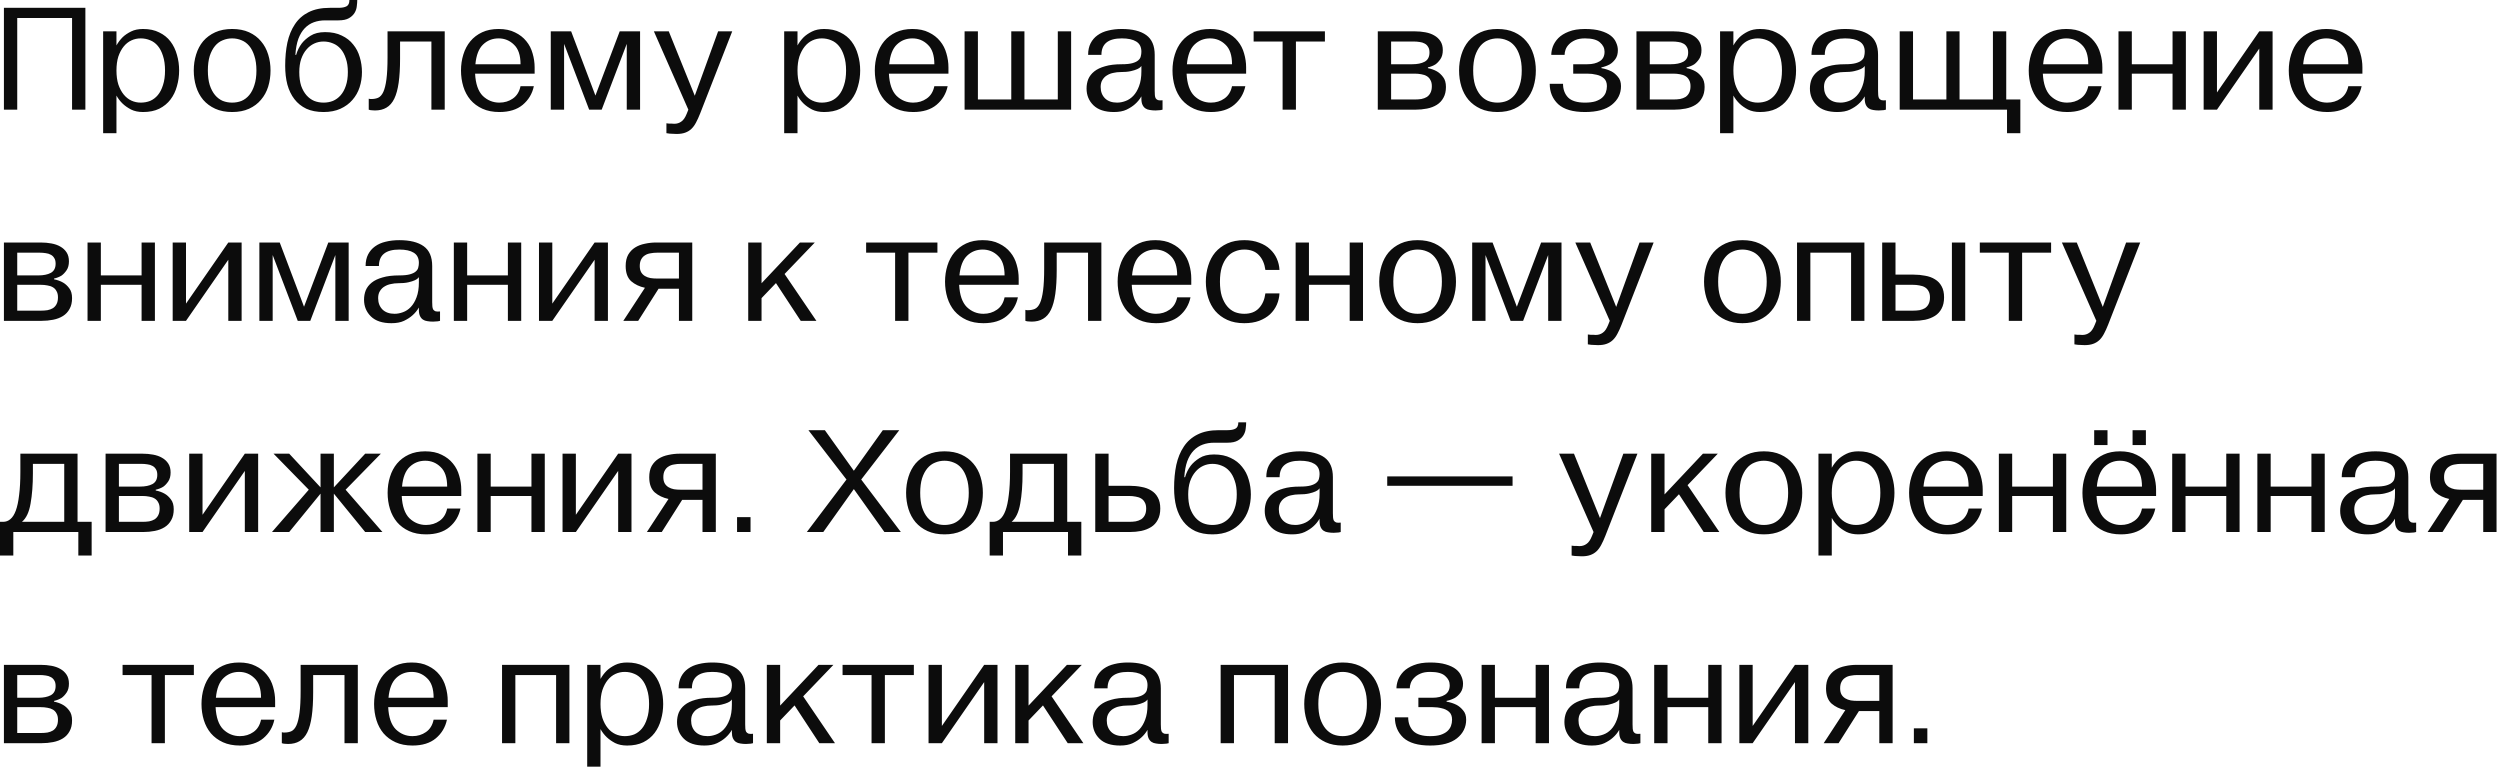 <?xml version="1.0" encoding="UTF-8"?> <svg xmlns="http://www.w3.org/2000/svg" width="367" height="113" viewBox="0 0 367 113" fill="none"><path d="M0.575 1.15H12.534V16.1H10.579V2.645H2.53V16.1H0.575V1.15ZM15.141 4.6H17.096V6.67C17.341 6.225 17.648 5.819 18.016 5.451C18.338 5.144 18.744 4.868 19.235 4.623C19.726 4.377 20.316 4.255 21.006 4.255C21.926 4.255 22.716 4.423 23.375 4.761C24.05 5.083 24.602 5.527 25.031 6.095C25.46 6.662 25.775 7.314 25.974 8.05C26.189 8.77 26.296 9.537 26.296 10.35C26.296 11.147 26.189 11.914 25.974 12.65C25.775 13.386 25.46 14.037 25.031 14.605C24.602 15.172 24.05 15.624 23.375 15.962C22.716 16.284 21.926 16.445 21.006 16.445C20.316 16.445 19.726 16.322 19.235 16.077C18.744 15.816 18.338 15.532 18.016 15.226C17.648 14.873 17.341 14.474 17.096 14.03V19.55H15.141V4.6ZM20.661 5.635C20.17 5.635 19.71 5.734 19.281 5.934C18.852 6.133 18.476 6.432 18.154 6.831C17.832 7.229 17.571 7.72 17.372 8.303C17.188 8.885 17.096 9.568 17.096 10.35C17.096 11.132 17.188 11.814 17.372 12.397C17.571 12.979 17.832 13.47 18.154 13.869C18.476 14.267 18.852 14.566 19.281 14.766C19.71 14.965 20.17 15.065 20.661 15.065C21.152 15.065 21.612 14.98 22.041 14.812C22.47 14.628 22.846 14.344 23.168 13.961C23.49 13.577 23.743 13.087 23.927 12.489C24.126 11.891 24.226 11.178 24.226 10.35C24.226 9.522 24.126 8.809 23.927 8.211C23.743 7.613 23.49 7.122 23.168 6.739C22.846 6.355 22.47 6.079 22.041 5.911C21.612 5.727 21.152 5.635 20.661 5.635ZM34.079 16.445C33.129 16.445 32.3 16.284 31.595 15.962C30.89 15.64 30.299 15.203 29.824 14.651C29.364 14.099 29.019 13.455 28.789 12.719C28.559 11.967 28.444 11.178 28.444 10.35C28.444 9.522 28.559 8.74 28.789 8.004C29.019 7.252 29.364 6.601 29.824 6.049C30.299 5.497 30.89 5.06 31.595 4.738C32.3 4.416 33.129 4.255 34.079 4.255C35.03 4.255 35.858 4.416 36.563 4.738C37.269 5.06 37.851 5.497 38.311 6.049C38.786 6.601 39.139 7.252 39.369 8.004C39.599 8.74 39.714 9.522 39.714 10.35C39.714 11.178 39.599 11.967 39.369 12.719C39.139 13.455 38.786 14.099 38.311 14.651C37.851 15.203 37.269 15.64 36.563 15.962C35.858 16.284 35.03 16.445 34.079 16.445ZM30.514 10.35C30.514 11.178 30.606 11.891 30.79 12.489C30.989 13.087 31.25 13.577 31.572 13.961C31.894 14.344 32.27 14.628 32.699 14.812C33.129 14.98 33.589 15.065 34.079 15.065C34.57 15.065 35.03 14.98 35.459 14.812C35.889 14.628 36.264 14.344 36.586 13.961C36.908 13.577 37.161 13.087 37.345 12.489C37.544 11.891 37.644 11.178 37.644 10.35C37.644 9.522 37.544 8.809 37.345 8.211C37.161 7.613 36.908 7.122 36.586 6.739C36.264 6.355 35.889 6.079 35.459 5.911C35.03 5.727 34.57 5.635 34.079 5.635C33.589 5.635 33.129 5.727 32.699 5.911C32.27 6.079 31.894 6.355 31.572 6.739C31.25 7.122 30.989 7.613 30.79 8.211C30.606 8.809 30.514 9.522 30.514 10.35ZM47.5 16.445C46.519 16.445 45.675 16.284 44.97 15.962C44.265 15.624 43.682 15.157 43.222 14.559C42.762 13.961 42.417 13.248 42.187 12.42C41.972 11.592 41.865 10.672 41.865 9.66C41.865 8.418 41.972 7.283 42.187 6.256C42.417 5.213 42.785 4.316 43.291 3.565C43.797 2.798 44.464 2.208 45.292 1.794C46.135 1.364 47.178 1.15 48.42 1.15H49.685C50.206 1.15 50.605 1.073 50.881 0.92C51.157 0.766 51.295 0.46 51.295 -0H52.445C52.445 0.26 52.422 0.567 52.376 0.92C52.345 1.257 52.238 1.579 52.054 1.886C51.87 2.192 51.594 2.453 51.226 2.668C50.858 2.882 50.344 2.99 49.685 2.99H47.73C47.132 2.99 46.58 3.082 46.074 3.266C45.568 3.45 45.123 3.741 44.74 4.14C44.357 4.538 44.042 5.06 43.797 5.704C43.567 6.348 43.421 7.13 43.36 8.05H43.475C43.659 7.421 43.935 6.861 44.303 6.371C44.625 5.957 45.054 5.581 45.591 5.244C46.143 4.891 46.856 4.715 47.73 4.715C48.681 4.715 49.493 4.883 50.168 5.221C50.858 5.543 51.418 5.98 51.847 6.532C52.292 7.068 52.614 7.689 52.813 8.395C53.028 9.1 53.135 9.828 53.135 10.58C53.135 11.362 53.02 12.105 52.79 12.811C52.56 13.516 52.207 14.137 51.732 14.674C51.272 15.21 50.689 15.64 49.984 15.962C49.279 16.284 48.451 16.445 47.5 16.445ZM47.5 6.095C47.009 6.095 46.549 6.194 46.12 6.394C45.691 6.593 45.315 6.884 44.993 7.268C44.671 7.636 44.41 8.103 44.211 8.671C44.027 9.223 43.935 9.859 43.935 10.58C43.935 11.362 44.027 12.036 44.211 12.604C44.41 13.156 44.671 13.616 44.993 13.984C45.315 14.352 45.691 14.628 46.12 14.812C46.549 14.98 47.009 15.065 47.5 15.065C47.991 15.065 48.451 14.98 48.88 14.812C49.309 14.628 49.685 14.352 50.007 13.984C50.329 13.616 50.582 13.156 50.766 12.604C50.965 12.036 51.065 11.362 51.065 10.58C51.065 9.798 50.965 9.131 50.766 8.579C50.582 8.011 50.329 7.544 50.007 7.176C49.685 6.808 49.309 6.539 48.88 6.371C48.451 6.187 47.991 6.095 47.5 6.095ZM54.13 14.49C54.16 14.505 54.199 14.513 54.245 14.513C54.275 14.513 54.314 14.52 54.36 14.536C54.406 14.536 54.459 14.536 54.521 14.536C54.889 14.536 55.218 14.474 55.51 14.352C55.816 14.214 56.069 13.93 56.269 13.501C56.468 13.071 56.621 12.45 56.729 11.638C56.836 10.825 56.89 9.744 56.89 8.395V4.6H65.285V16.1H63.33V6.095H58.73V8.625C58.73 10.005 58.661 11.178 58.523 12.144C58.385 13.11 58.17 13.892 57.879 14.49C57.587 15.088 57.204 15.525 56.729 15.801C56.269 16.077 55.709 16.215 55.05 16.215C54.912 16.215 54.781 16.207 54.659 16.192C54.551 16.192 54.459 16.184 54.383 16.169C54.291 16.138 54.206 16.115 54.13 16.1V14.49ZM73.309 16.445C72.358 16.445 71.53 16.284 70.825 15.962C70.119 15.64 69.529 15.203 69.054 14.651C68.594 14.099 68.249 13.455 68.019 12.719C67.789 11.967 67.674 11.178 67.674 10.35C67.674 9.522 67.789 8.74 68.019 8.004C68.249 7.252 68.594 6.601 69.054 6.049C69.514 5.497 70.089 5.06 70.779 4.738C71.469 4.416 72.274 4.255 73.194 4.255C74.144 4.255 74.949 4.423 75.609 4.761C76.283 5.083 76.835 5.512 77.265 6.049C77.694 6.57 78.001 7.168 78.185 7.843C78.384 8.517 78.484 9.2 78.484 9.89V10.81H69.744C69.82 12.312 70.196 13.401 70.871 14.076C71.561 14.735 72.373 15.065 73.309 15.065C74.06 15.065 74.719 14.865 75.287 14.467C75.869 14.068 76.245 13.462 76.414 12.65H78.369C78.139 13.754 77.594 14.666 76.736 15.387C75.892 16.092 74.75 16.445 73.309 16.445ZM73.194 5.635C72.304 5.635 71.545 5.934 70.917 6.532C70.288 7.13 69.912 8.096 69.79 9.43H76.414C76.414 8.111 76.092 7.153 75.448 6.555C74.819 5.941 74.068 5.635 73.194 5.635ZM80.853 4.6H83.843L87.408 14.03L90.973 4.6H93.963V16.1H92.008V6.44L88.328 16.1H86.488L82.808 6.44V16.1H80.853V4.6ZM95.99 4.6H98.175L101.993 14.053L105.42 4.6H107.49L102.775 16.675C102.575 17.181 102.376 17.618 102.177 17.986C101.977 18.369 101.747 18.683 101.487 18.929C101.226 19.174 100.919 19.358 100.567 19.481C100.229 19.603 99.815 19.665 99.325 19.665C99.156 19.665 98.98 19.657 98.796 19.642C98.627 19.642 98.466 19.634 98.313 19.619C98.144 19.588 97.983 19.565 97.83 19.55V18.101C97.968 18.116 98.106 18.131 98.244 18.147C98.366 18.147 98.489 18.147 98.612 18.147C98.734 18.162 98.857 18.17 98.98 18.17C99.378 18.17 99.723 18.062 100.015 17.848C100.321 17.648 100.59 17.257 100.82 16.675L101.05 16.1L95.99 4.6ZM115.118 4.6H117.073V6.67C117.319 6.225 117.625 5.819 117.993 5.451C118.315 5.144 118.722 4.868 119.212 4.623C119.703 4.377 120.293 4.255 120.983 4.255C121.903 4.255 122.693 4.423 123.352 4.761C124.027 5.083 124.579 5.527 125.008 6.095C125.438 6.662 125.752 7.314 125.951 8.05C126.166 8.77 126.273 9.537 126.273 10.35C126.273 11.147 126.166 11.914 125.951 12.65C125.752 13.386 125.438 14.037 125.008 14.605C124.579 15.172 124.027 15.624 123.352 15.962C122.693 16.284 121.903 16.445 120.983 16.445C120.293 16.445 119.703 16.322 119.212 16.077C118.722 15.816 118.315 15.532 117.993 15.226C117.625 14.873 117.319 14.474 117.073 14.03V19.55H115.118V4.6ZM120.638 5.635C120.148 5.635 119.688 5.734 119.258 5.934C118.829 6.133 118.453 6.432 118.131 6.831C117.809 7.229 117.549 7.72 117.349 8.303C117.165 8.885 117.073 9.568 117.073 10.35C117.073 11.132 117.165 11.814 117.349 12.397C117.549 12.979 117.809 13.47 118.131 13.869C118.453 14.267 118.829 14.566 119.258 14.766C119.688 14.965 120.148 15.065 120.638 15.065C121.129 15.065 121.589 14.98 122.018 14.812C122.448 14.628 122.823 14.344 123.145 13.961C123.467 13.577 123.72 13.087 123.904 12.489C124.104 11.891 124.203 11.178 124.203 10.35C124.203 9.522 124.104 8.809 123.904 8.211C123.72 7.613 123.467 7.122 123.145 6.739C122.823 6.355 122.448 6.079 122.018 5.911C121.589 5.727 121.129 5.635 120.638 5.635ZM134.057 16.445C133.106 16.445 132.278 16.284 131.573 15.962C130.867 15.64 130.277 15.203 129.802 14.651C129.342 14.099 128.997 13.455 128.767 12.719C128.537 11.967 128.422 11.178 128.422 10.35C128.422 9.522 128.537 8.74 128.767 8.004C128.997 7.252 129.342 6.601 129.802 6.049C130.262 5.497 130.837 5.06 131.527 4.738C132.217 4.416 133.022 4.255 133.942 4.255C134.892 4.255 135.697 4.423 136.357 4.761C137.031 5.083 137.583 5.512 138.013 6.049C138.442 6.57 138.749 7.168 138.933 7.843C139.132 8.517 139.232 9.2 139.232 9.89V10.81H130.492C130.568 12.312 130.944 13.401 131.619 14.076C132.309 14.735 133.121 15.065 134.057 15.065C134.808 15.065 135.467 14.865 136.035 14.467C136.617 14.068 136.993 13.462 137.162 12.65H139.117C138.887 13.754 138.342 14.666 137.484 15.387C136.64 16.092 135.498 16.445 134.057 16.445ZM133.942 5.635C133.052 5.635 132.293 5.934 131.665 6.532C131.036 7.13 130.66 8.096 130.538 9.43H137.162C137.162 8.111 136.84 7.153 136.196 6.555C135.567 5.941 134.816 5.635 133.942 5.635ZM141.601 4.6H143.556V14.605H148.455V4.6H150.387V14.605H155.286V4.6H157.241V16.1H141.601V4.6ZM163.531 16.445C162.197 16.445 161.193 16.115 160.518 15.456C159.843 14.796 159.506 13.976 159.506 12.995C159.506 12.504 159.59 12.044 159.759 11.615C159.943 11.185 160.234 10.81 160.633 10.488C161.032 10.166 161.561 9.913 162.22 9.729C162.879 9.529 163.7 9.43 164.681 9.43C165.34 9.43 165.862 9.376 166.245 9.269C166.628 9.161 166.912 9.023 167.096 8.855C167.295 8.686 167.418 8.494 167.464 8.28C167.525 8.05 167.556 7.82 167.556 7.59C167.556 6.9 167.303 6.401 166.797 6.095C166.306 5.788 165.601 5.635 164.681 5.635C162.688 5.635 161.691 6.44 161.691 8.05H159.736C159.736 7.39 159.859 6.823 160.104 6.348C160.349 5.872 160.687 5.481 161.116 5.175C161.561 4.853 162.082 4.623 162.68 4.485C163.293 4.331 163.96 4.255 164.681 4.255C166.245 4.255 167.441 4.554 168.269 5.152C169.097 5.75 169.511 6.716 169.511 8.05V13.34C169.511 13.57 169.519 13.777 169.534 13.961C169.549 14.145 169.588 14.298 169.649 14.421C169.726 14.543 169.841 14.635 169.994 14.697C170.147 14.743 170.37 14.75 170.661 14.72V16.1C170.554 16.115 170.446 16.138 170.339 16.169C170.232 16.184 170.117 16.192 169.994 16.192C169.871 16.207 169.749 16.215 169.626 16.215C169.335 16.215 169.059 16.192 168.798 16.146C168.553 16.115 168.338 16.038 168.154 15.916C167.97 15.793 167.824 15.617 167.717 15.387C167.61 15.157 167.556 14.858 167.556 14.49V14.145C167.311 14.574 166.996 14.957 166.613 15.295C166.291 15.586 165.877 15.854 165.371 16.1C164.88 16.33 164.267 16.445 163.531 16.445ZM164.451 10.58C164.129 10.58 163.799 10.618 163.462 10.695C163.125 10.756 162.818 10.871 162.542 11.04C162.266 11.193 162.036 11.415 161.852 11.707C161.668 11.983 161.576 12.335 161.576 12.765C161.576 13.455 161.791 14.014 162.22 14.444C162.649 14.858 163.24 15.065 163.991 15.065C164.39 15.065 164.796 14.988 165.21 14.835C165.639 14.681 166.023 14.428 166.36 14.076C166.713 13.708 166.996 13.232 167.211 12.65C167.441 12.052 167.556 11.323 167.556 10.465V9.683C167.556 9.698 167.51 9.752 167.418 9.844C167.341 9.936 167.188 10.035 166.958 10.143C166.728 10.25 166.414 10.35 166.015 10.442C165.616 10.534 165.095 10.58 164.451 10.58ZM177.756 16.445C176.805 16.445 175.977 16.284 175.272 15.962C174.567 15.64 173.976 15.203 173.501 14.651C173.041 14.099 172.696 13.455 172.466 12.719C172.236 11.967 172.121 11.178 172.121 10.35C172.121 9.522 172.236 8.74 172.466 8.004C172.696 7.252 173.041 6.601 173.501 6.049C173.961 5.497 174.536 5.06 175.226 4.738C175.916 4.416 176.721 4.255 177.641 4.255C178.592 4.255 179.397 4.423 180.056 4.761C180.731 5.083 181.283 5.512 181.712 6.049C182.141 6.57 182.448 7.168 182.632 7.843C182.831 8.517 182.931 9.2 182.931 9.89V10.81H174.191C174.268 12.312 174.643 13.401 175.318 14.076C176.008 14.735 176.821 15.065 177.756 15.065C178.507 15.065 179.167 14.865 179.734 14.467C180.317 14.068 180.692 13.462 180.861 12.65H182.816C182.586 13.754 182.042 14.666 181.183 15.387C180.34 16.092 179.197 16.445 177.756 16.445ZM177.641 5.635C176.752 5.635 175.993 5.934 175.364 6.532C174.735 7.13 174.36 8.096 174.237 9.43H180.861C180.861 8.111 180.539 7.153 179.895 6.555C179.266 5.941 178.515 5.635 177.641 5.635ZM184.032 6.095V4.6H194.497V6.095H190.242V16.1H188.287V6.095H184.032ZM207.664 4.6C208.216 4.6 208.737 4.646 209.228 4.738C209.734 4.83 210.171 4.983 210.539 5.198C210.922 5.412 211.229 5.696 211.459 6.049C211.689 6.401 211.804 6.838 211.804 7.36C211.804 7.896 211.689 8.333 211.459 8.671C211.229 9.008 210.984 9.269 210.723 9.453C210.401 9.652 210.033 9.798 209.619 9.89V10.005C210.11 10.097 210.554 10.258 210.953 10.488C211.275 10.672 211.574 10.948 211.85 11.316C212.126 11.668 212.264 12.151 212.264 12.765C212.264 13.393 212.141 13.922 211.896 14.352C211.666 14.781 211.344 15.126 210.93 15.387C210.516 15.647 210.033 15.831 209.481 15.939C208.944 16.046 208.377 16.1 207.779 16.1H202.259V4.6H207.664ZM204.214 10.81V14.605H207.664C208.017 14.605 208.346 14.582 208.653 14.536C208.96 14.474 209.228 14.375 209.458 14.237C209.688 14.083 209.864 13.884 209.987 13.639C210.125 13.378 210.194 13.048 210.194 12.65C210.194 12.282 210.125 11.983 209.987 11.753C209.864 11.507 209.688 11.316 209.458 11.178C209.228 11.04 208.96 10.948 208.653 10.902C208.346 10.84 208.017 10.81 207.664 10.81H204.214ZM204.214 9.43H207.319C208.07 9.43 208.676 9.307 209.136 9.062C209.611 8.801 209.849 8.349 209.849 7.705C209.849 7.352 209.78 7.076 209.642 6.877C209.519 6.662 209.351 6.501 209.136 6.394C208.921 6.271 208.676 6.194 208.4 6.164C208.124 6.118 207.84 6.095 207.549 6.095H204.214V9.43ZM219.827 16.445C218.877 16.445 218.049 16.284 217.343 15.962C216.638 15.64 216.048 15.203 215.572 14.651C215.112 14.099 214.767 13.455 214.537 12.719C214.307 11.967 214.192 11.178 214.192 10.35C214.192 9.522 214.307 8.74 214.537 8.004C214.767 7.252 215.112 6.601 215.572 6.049C216.048 5.497 216.638 5.06 217.343 4.738C218.049 4.416 218.877 4.255 219.827 4.255C220.778 4.255 221.606 4.416 222.311 4.738C223.017 5.06 223.599 5.497 224.059 6.049C224.535 6.601 224.887 7.252 225.117 8.004C225.347 8.74 225.462 9.522 225.462 10.35C225.462 11.178 225.347 11.967 225.117 12.719C224.887 13.455 224.535 14.099 224.059 14.651C223.599 15.203 223.017 15.64 222.311 15.962C221.606 16.284 220.778 16.445 219.827 16.445ZM216.262 10.35C216.262 11.178 216.354 11.891 216.538 12.489C216.738 13.087 216.998 13.577 217.32 13.961C217.642 14.344 218.018 14.628 218.447 14.812C218.877 14.98 219.337 15.065 219.827 15.065C220.318 15.065 220.778 14.98 221.207 14.812C221.637 14.628 222.012 14.344 222.334 13.961C222.656 13.577 222.909 13.087 223.093 12.489C223.293 11.891 223.392 11.178 223.392 10.35C223.392 9.522 223.293 8.809 223.093 8.211C222.909 7.613 222.656 7.122 222.334 6.739C222.012 6.355 221.637 6.079 221.207 5.911C220.778 5.727 220.318 5.635 219.827 5.635C219.337 5.635 218.877 5.727 218.447 5.911C218.018 6.079 217.642 6.355 217.32 6.739C216.998 7.122 216.738 7.613 216.538 8.211C216.354 8.809 216.262 9.522 216.262 10.35ZM229.453 12.305C229.453 13.117 229.698 13.784 230.189 14.306C230.695 14.812 231.523 15.065 232.673 15.065C233.271 15.065 233.777 15.003 234.191 14.881C234.605 14.743 234.935 14.566 235.18 14.352C235.441 14.122 235.625 13.861 235.732 13.57C235.839 13.278 235.893 12.972 235.893 12.65C235.893 12.144 235.747 11.76 235.456 11.5C235.165 11.239 234.804 11.063 234.375 10.971C233.946 10.863 233.493 10.81 233.018 10.81H230.948V9.43H233.018C233.769 9.43 234.375 9.284 234.835 8.993C235.31 8.701 235.548 8.234 235.548 7.59C235.548 7.068 235.326 6.616 234.881 6.233C234.452 5.834 233.716 5.635 232.673 5.635C232.106 5.635 231.63 5.719 231.247 5.888C230.864 6.056 230.557 6.263 230.327 6.509C230.097 6.739 229.928 6.999 229.821 7.291C229.729 7.567 229.683 7.82 229.683 8.05H227.728C227.728 7.682 227.805 7.275 227.958 6.831C228.127 6.386 228.395 5.972 228.763 5.589C229.146 5.205 229.652 4.891 230.281 4.646C230.925 4.385 231.722 4.255 232.673 4.255C233.593 4.255 234.36 4.347 234.973 4.531C235.602 4.715 236.1 4.952 236.468 5.244C236.836 5.535 237.097 5.872 237.25 6.256C237.419 6.624 237.503 6.992 237.503 7.36C237.503 7.896 237.38 8.333 237.135 8.671C236.89 9.008 236.614 9.269 236.307 9.453C235.939 9.652 235.533 9.798 235.088 9.89V10.005C235.625 10.097 236.108 10.25 236.537 10.465C236.89 10.649 237.212 10.917 237.503 11.27C237.81 11.607 237.963 12.067 237.963 12.65C237.963 13.754 237.511 14.666 236.606 15.387C235.717 16.092 234.406 16.445 232.673 16.445C230.894 16.445 229.583 16.061 228.74 15.295C227.912 14.513 227.498 13.516 227.498 12.305H229.453ZM245.636 4.6C246.188 4.6 246.709 4.646 247.2 4.738C247.706 4.83 248.143 4.983 248.511 5.198C248.894 5.412 249.201 5.696 249.431 6.049C249.661 6.401 249.776 6.838 249.776 7.36C249.776 7.896 249.661 8.333 249.431 8.671C249.201 9.008 248.955 9.269 248.695 9.453C248.373 9.652 248.005 9.798 247.591 9.89V10.005C248.081 10.097 248.526 10.258 248.925 10.488C249.247 10.672 249.546 10.948 249.822 11.316C250.098 11.668 250.236 12.151 250.236 12.765C250.236 13.393 250.113 13.922 249.868 14.352C249.638 14.781 249.316 15.126 248.902 15.387C248.488 15.647 248.005 15.831 247.453 15.939C246.916 16.046 246.349 16.1 245.751 16.1H240.231V4.6H245.636ZM242.186 10.81V14.605H245.636C245.988 14.605 246.318 14.582 246.625 14.536C246.931 14.474 247.2 14.375 247.43 14.237C247.66 14.083 247.836 13.884 247.959 13.639C248.097 13.378 248.166 13.048 248.166 12.65C248.166 12.282 248.097 11.983 247.959 11.753C247.836 11.507 247.66 11.316 247.43 11.178C247.2 11.04 246.931 10.948 246.625 10.902C246.318 10.84 245.988 10.81 245.636 10.81H242.186ZM242.186 9.43H245.291C246.042 9.43 246.648 9.307 247.108 9.062C247.583 8.801 247.821 8.349 247.821 7.705C247.821 7.352 247.752 7.076 247.614 6.877C247.491 6.662 247.322 6.501 247.108 6.394C246.893 6.271 246.648 6.194 246.372 6.164C246.096 6.118 245.812 6.095 245.521 6.095H242.186V9.43ZM252.506 4.6H254.461V6.67C254.707 6.225 255.013 5.819 255.381 5.451C255.703 5.144 256.11 4.868 256.6 4.623C257.091 4.377 257.681 4.255 258.371 4.255C259.291 4.255 260.081 4.423 260.74 4.761C261.415 5.083 261.967 5.527 262.396 6.095C262.826 6.662 263.14 7.314 263.339 8.05C263.554 8.77 263.661 9.537 263.661 10.35C263.661 11.147 263.554 11.914 263.339 12.65C263.14 13.386 262.826 14.037 262.396 14.605C261.967 15.172 261.415 15.624 260.74 15.962C260.081 16.284 259.291 16.445 258.371 16.445C257.681 16.445 257.091 16.322 256.6 16.077C256.11 15.816 255.703 15.532 255.381 15.226C255.013 14.873 254.707 14.474 254.461 14.03V19.55H252.506V4.6ZM258.026 5.635C257.536 5.635 257.076 5.734 256.646 5.934C256.217 6.133 255.841 6.432 255.519 6.831C255.197 7.229 254.937 7.72 254.737 8.303C254.553 8.885 254.461 9.568 254.461 10.35C254.461 11.132 254.553 11.814 254.737 12.397C254.937 12.979 255.197 13.47 255.519 13.869C255.841 14.267 256.217 14.566 256.646 14.766C257.076 14.965 257.536 15.065 258.026 15.065C258.517 15.065 258.977 14.98 259.406 14.812C259.836 14.628 260.211 14.344 260.533 13.961C260.855 13.577 261.108 13.087 261.292 12.489C261.492 11.891 261.591 11.178 261.591 10.35C261.591 9.522 261.492 8.809 261.292 8.211C261.108 7.613 260.855 7.122 260.533 6.739C260.211 6.355 259.836 6.079 259.406 5.911C258.977 5.727 258.517 5.635 258.026 5.635ZM269.719 16.445C268.385 16.445 267.381 16.115 266.706 15.456C266.032 14.796 265.694 13.976 265.694 12.995C265.694 12.504 265.779 12.044 265.947 11.615C266.131 11.185 266.423 10.81 266.821 10.488C267.22 10.166 267.749 9.913 268.408 9.729C269.068 9.529 269.888 9.43 270.869 9.43C271.529 9.43 272.05 9.376 272.433 9.269C272.817 9.161 273.1 9.023 273.284 8.855C273.484 8.686 273.606 8.494 273.652 8.28C273.714 8.05 273.744 7.82 273.744 7.59C273.744 6.9 273.491 6.401 272.985 6.095C272.495 5.788 271.789 5.635 270.869 5.635C268.876 5.635 267.879 6.44 267.879 8.05H265.924C265.924 7.39 266.047 6.823 266.292 6.348C266.538 5.872 266.875 5.481 267.304 5.175C267.749 4.853 268.27 4.623 268.868 4.485C269.482 4.331 270.149 4.255 270.869 4.255C272.433 4.255 273.629 4.554 274.457 5.152C275.285 5.75 275.699 6.716 275.699 8.05V13.34C275.699 13.57 275.707 13.777 275.722 13.961C275.738 14.145 275.776 14.298 275.837 14.421C275.914 14.543 276.029 14.635 276.182 14.697C276.336 14.743 276.558 14.75 276.849 14.72V16.1C276.742 16.115 276.635 16.138 276.527 16.169C276.42 16.184 276.305 16.192 276.182 16.192C276.06 16.207 275.937 16.215 275.814 16.215C275.523 16.215 275.247 16.192 274.986 16.146C274.741 16.115 274.526 16.038 274.342 15.916C274.158 15.793 274.013 15.617 273.905 15.387C273.798 15.157 273.744 14.858 273.744 14.49V14.145C273.499 14.574 273.185 14.957 272.801 15.295C272.479 15.586 272.065 15.854 271.559 16.1C271.069 16.33 270.455 16.445 269.719 16.445ZM270.639 10.58C270.317 10.58 269.988 10.618 269.65 10.695C269.313 10.756 269.006 10.871 268.73 11.04C268.454 11.193 268.224 11.415 268.04 11.707C267.856 11.983 267.764 12.335 267.764 12.765C267.764 13.455 267.979 14.014 268.408 14.444C268.838 14.858 269.428 15.065 270.179 15.065C270.578 15.065 270.984 14.988 271.398 14.835C271.828 14.681 272.211 14.428 272.548 14.076C272.901 13.708 273.185 13.232 273.399 12.65C273.629 12.052 273.744 11.323 273.744 10.465V9.683C273.744 9.698 273.698 9.752 273.606 9.844C273.53 9.936 273.376 10.035 273.146 10.143C272.916 10.25 272.602 10.35 272.203 10.442C271.805 10.534 271.283 10.58 270.639 10.58ZM278.876 4.6H280.831V14.605H285.73V4.6H287.662V14.605H292.561V4.6H294.516V14.605H296.586V19.55H294.631V16.1H278.876V4.6ZM303.452 16.445C302.502 16.445 301.674 16.284 300.968 15.962C300.263 15.64 299.673 15.203 299.197 14.651C298.737 14.099 298.392 13.455 298.162 12.719C297.932 11.967 297.817 11.178 297.817 10.35C297.817 9.522 297.932 8.74 298.162 8.004C298.392 7.252 298.737 6.601 299.197 6.049C299.657 5.497 300.232 5.06 300.922 4.738C301.612 4.416 302.417 4.255 303.337 4.255C304.288 4.255 305.093 4.423 305.752 4.761C306.427 5.083 306.979 5.512 307.408 6.049C307.838 6.57 308.144 7.168 308.328 7.843C308.528 8.517 308.627 9.2 308.627 9.89V10.81H299.887C299.964 12.312 300.34 13.401 301.014 14.076C301.704 14.735 302.517 15.065 303.452 15.065C304.204 15.065 304.863 14.865 305.43 14.467C306.013 14.068 306.389 13.462 306.557 12.65H308.512C308.282 13.754 307.738 14.666 306.879 15.387C306.036 16.092 304.894 16.445 303.452 16.445ZM303.337 5.635C302.448 5.635 301.689 5.934 301.06 6.532C300.432 7.13 300.056 8.096 299.933 9.43H306.557C306.557 8.111 306.235 7.153 305.591 6.555C304.963 5.941 304.211 5.635 303.337 5.635ZM310.996 16.1V4.6H312.951V9.43H318.931V4.6H320.886V16.1H318.931V10.81H312.951V16.1H310.996ZM325.451 4.6V13.57L331.661 4.6H333.616V16.1H331.661V7.13L325.451 16.1H323.496V4.6H325.451ZM341.626 16.445C340.675 16.445 339.847 16.284 339.142 15.962C338.437 15.64 337.846 15.203 337.371 14.651C336.911 14.099 336.566 13.455 336.336 12.719C336.106 11.967 335.991 11.178 335.991 10.35C335.991 9.522 336.106 8.74 336.336 8.004C336.566 7.252 336.911 6.601 337.371 6.049C337.831 5.497 338.406 5.06 339.096 4.738C339.786 4.416 340.591 4.255 341.511 4.255C342.462 4.255 343.267 4.423 343.926 4.761C344.601 5.083 345.153 5.512 345.582 6.049C346.011 6.57 346.318 7.168 346.502 7.843C346.701 8.517 346.801 9.2 346.801 9.89V10.81H338.061C338.138 12.312 338.513 13.401 339.188 14.076C339.878 14.735 340.691 15.065 341.626 15.065C342.377 15.065 343.037 14.865 343.604 14.467C344.187 14.068 344.562 13.462 344.731 12.65H346.686C346.456 13.754 345.912 14.666 345.053 15.387C344.21 16.092 343.067 16.445 341.626 16.445ZM341.511 5.635C340.622 5.635 339.863 5.934 339.234 6.532C338.605 7.13 338.23 8.096 338.107 9.43H344.731C344.731 8.111 344.409 7.153 343.765 6.555C343.136 5.941 342.385 5.635 341.511 5.635ZM5.98 35.6C6.532 35.6 7.053 35.646 7.544 35.738C8.05 35.83 8.487 35.983 8.855 36.198C9.238 36.412 9.545 36.696 9.775 37.049C10.005 37.401 10.12 37.838 10.12 38.36C10.12 38.896 10.005 39.333 9.775 39.671C9.545 40.008 9.299 40.269 9.039 40.453C8.717 40.652 8.349 40.798 7.935 40.89V41.005C8.425 41.097 8.87 41.258 9.269 41.488C9.591 41.672 9.89 41.948 10.165 42.316C10.441 42.668 10.579 43.151 10.579 43.765C10.579 44.393 10.457 44.922 10.211 45.352C9.982 45.781 9.66 46.126 9.246 46.387C8.832 46.647 8.349 46.831 7.797 46.939C7.26 47.046 6.693 47.1 6.095 47.1H0.575V35.6H5.98ZM2.53 41.81V45.605H5.98C6.332 45.605 6.662 45.582 6.969 45.536C7.275 45.474 7.544 45.375 7.774 45.237C8.004 45.083 8.18 44.884 8.303 44.639C8.441 44.378 8.51 44.048 8.51 43.65C8.51 43.282 8.441 42.983 8.303 42.753C8.18 42.507 8.004 42.316 7.774 42.178C7.544 42.04 7.275 41.948 6.969 41.902C6.662 41.84 6.332 41.81 5.98 41.81H2.53ZM2.53 40.43H5.635C6.386 40.43 6.992 40.307 7.452 40.062C7.927 39.801 8.165 39.349 8.165 38.705C8.165 38.352 8.096 38.076 7.958 37.877C7.835 37.662 7.666 37.501 7.452 37.394C7.237 37.271 6.992 37.194 6.716 37.164C6.44 37.118 6.156 37.095 5.865 37.095H2.53V40.43ZM12.85 47.1V35.6H14.805V40.43H20.785V35.6H22.74V47.1H20.785V41.81H14.805V47.1H12.85ZM27.305 35.6V44.57L33.515 35.6H35.47V47.1H33.515V38.13L27.305 47.1H25.35V35.6H27.305ZM38.075 35.6H41.065L44.63 45.03L48.194 35.6H51.184V47.1H49.23V37.44L45.55 47.1H43.709L40.029 37.44V47.1H38.075V35.6ZM57.466 47.445C56.132 47.445 55.128 47.115 54.453 46.456C53.779 45.796 53.441 44.976 53.441 43.995C53.441 43.504 53.526 43.044 53.694 42.615C53.878 42.185 54.17 41.81 54.568 41.488C54.967 41.166 55.496 40.913 56.155 40.729C56.815 40.529 57.635 40.43 58.616 40.43C59.276 40.43 59.797 40.376 60.18 40.269C60.564 40.161 60.847 40.023 61.031 39.855C61.231 39.686 61.353 39.494 61.399 39.28C61.461 39.05 61.491 38.82 61.491 38.59C61.491 37.9 61.238 37.401 60.732 37.095C60.242 36.788 59.536 36.635 58.616 36.635C56.623 36.635 55.626 37.44 55.626 39.05H53.671C53.671 38.39 53.794 37.823 54.039 37.348C54.285 36.872 54.622 36.481 55.051 36.175C55.496 35.853 56.017 35.623 56.615 35.485C57.229 35.331 57.896 35.255 58.616 35.255C60.18 35.255 61.376 35.554 62.204 36.152C63.032 36.75 63.446 37.716 63.446 39.05V44.34C63.446 44.57 63.454 44.777 63.469 44.961C63.485 45.145 63.523 45.298 63.584 45.421C63.661 45.543 63.776 45.635 63.929 45.697C64.083 45.743 64.305 45.75 64.596 45.72V47.1C64.489 47.115 64.382 47.138 64.274 47.169C64.167 47.184 64.052 47.192 63.929 47.192C63.807 47.207 63.684 47.215 63.561 47.215C63.27 47.215 62.994 47.192 62.733 47.146C62.488 47.115 62.273 47.038 62.089 46.916C61.905 46.793 61.76 46.617 61.652 46.387C61.545 46.157 61.491 45.858 61.491 45.49V45.145C61.246 45.574 60.932 45.957 60.548 46.295C60.226 46.586 59.812 46.854 59.306 47.1C58.816 47.33 58.202 47.445 57.466 47.445ZM58.386 41.58C58.064 41.58 57.735 41.618 57.397 41.695C57.06 41.756 56.753 41.871 56.477 42.04C56.201 42.193 55.971 42.415 55.787 42.707C55.603 42.983 55.511 43.335 55.511 43.765C55.511 44.455 55.726 45.014 56.155 45.444C56.585 45.858 57.175 46.065 57.926 46.065C58.325 46.065 58.731 45.988 59.145 45.835C59.575 45.681 59.958 45.428 60.295 45.076C60.648 44.708 60.932 44.232 61.146 43.65C61.376 43.052 61.491 42.323 61.491 41.465V40.683C61.491 40.698 61.445 40.752 61.353 40.844C61.277 40.936 61.123 41.035 60.893 41.143C60.663 41.25 60.349 41.35 59.95 41.442C59.552 41.534 59.03 41.58 58.386 41.58ZM66.623 47.1V35.6H68.578V40.43H74.558V35.6H76.513V47.1H74.558V41.81H68.578V47.1H66.623ZM81.078 35.6V44.57L87.288 35.6H89.243V47.1H87.288V38.13L81.078 47.1H79.123V35.6H81.078ZM91.503 47.1L94.677 42.247C93.88 42.078 93.205 41.756 92.653 41.281C92.116 40.79 91.848 40.046 91.848 39.05C91.848 38.39 91.971 37.838 92.216 37.394C92.477 36.949 92.814 36.596 93.228 36.336C93.642 36.075 94.117 35.891 94.654 35.784C95.206 35.661 95.766 35.6 96.333 35.6H101.623V47.1H99.668V42.385H96.678L93.688 47.1H91.503ZM93.918 39.05C93.918 39.418 93.987 39.724 94.125 39.97C94.263 40.2 94.447 40.384 94.677 40.522C94.907 40.66 95.175 40.759 95.482 40.821C95.789 40.867 96.111 40.89 96.448 40.89H99.668V37.095H96.448C96.111 37.095 95.789 37.125 95.482 37.187C95.175 37.233 94.907 37.332 94.677 37.486C94.447 37.624 94.263 37.823 94.125 38.084C93.987 38.329 93.918 38.651 93.918 39.05ZM109.84 47.1V35.6H111.795V41.58L117.43 35.6H119.615L115.176 40.223L119.845 47.1H117.545L113.911 41.557L111.795 43.765V47.1H109.84ZM127.148 37.095V35.6H137.613V37.095H133.358V47.1H131.403V37.095H127.148ZM144.367 47.445C143.417 47.445 142.589 47.284 141.883 46.962C141.178 46.64 140.588 46.203 140.112 45.651C139.652 45.099 139.307 44.455 139.077 43.719C138.847 42.967 138.732 42.178 138.732 41.35C138.732 40.522 138.847 39.74 139.077 39.004C139.307 38.252 139.652 37.601 140.112 37.049C140.572 36.497 141.147 36.06 141.837 35.738C142.527 35.416 143.332 35.255 144.252 35.255C145.203 35.255 146.008 35.423 146.667 35.761C147.342 36.083 147.894 36.512 148.323 37.049C148.753 37.57 149.059 38.168 149.243 38.843C149.443 39.517 149.542 40.2 149.542 40.89V41.81H140.802C140.879 43.312 141.255 44.401 141.929 45.076C142.619 45.735 143.432 46.065 144.367 46.065C145.119 46.065 145.778 45.865 146.345 45.467C146.928 45.068 147.304 44.462 147.472 43.65H149.427C149.197 44.754 148.653 45.666 147.794 46.387C146.951 47.092 145.809 47.445 144.367 47.445ZM144.252 36.635C143.363 36.635 142.604 36.934 141.975 37.532C141.347 38.13 140.971 39.096 140.848 40.43H147.472C147.472 39.111 147.15 38.153 146.506 37.555C145.878 36.941 145.126 36.635 144.252 36.635ZM150.525 45.49C150.556 45.505 150.594 45.513 150.64 45.513C150.671 45.513 150.709 45.52 150.755 45.536C150.801 45.536 150.855 45.536 150.916 45.536C151.284 45.536 151.614 45.474 151.905 45.352C152.212 45.214 152.465 44.93 152.664 44.501C152.863 44.071 153.017 43.45 153.124 42.638C153.231 41.825 153.285 40.744 153.285 39.395V35.6H161.68V47.1H159.725V37.095H155.125V39.625C155.125 41.005 155.056 42.178 154.918 43.144C154.78 44.11 154.565 44.892 154.274 45.49C153.983 46.088 153.599 46.525 153.124 46.801C152.664 47.077 152.104 47.215 151.445 47.215C151.307 47.215 151.177 47.207 151.054 47.192C150.947 47.192 150.855 47.184 150.778 47.169C150.686 47.138 150.602 47.115 150.525 47.1V45.49ZM169.704 47.445C168.753 47.445 167.925 47.284 167.22 46.962C166.515 46.64 165.924 46.203 165.449 45.651C164.989 45.099 164.644 44.455 164.414 43.719C164.184 42.967 164.069 42.178 164.069 41.35C164.069 40.522 164.184 39.74 164.414 39.004C164.644 38.252 164.989 37.601 165.449 37.049C165.909 36.497 166.484 36.06 167.174 35.738C167.864 35.416 168.669 35.255 169.589 35.255C170.54 35.255 171.345 35.423 172.004 35.761C172.679 36.083 173.231 36.512 173.66 37.049C174.089 37.57 174.396 38.168 174.58 38.843C174.779 39.517 174.879 40.2 174.879 40.89V41.81H166.139C166.216 43.312 166.591 44.401 167.266 45.076C167.956 45.735 168.769 46.065 169.704 46.065C170.455 46.065 171.115 45.865 171.682 45.467C172.265 45.068 172.64 44.462 172.809 43.65H174.764C174.534 44.754 173.99 45.666 173.131 46.387C172.288 47.092 171.145 47.445 169.704 47.445ZM169.589 36.635C168.7 36.635 167.941 36.934 167.312 37.532C166.683 38.13 166.308 39.096 166.185 40.43H172.809C172.809 39.111 172.487 38.153 171.843 37.555C171.214 36.941 170.463 36.635 169.589 36.635ZM182.653 47.445C181.703 47.445 180.875 47.284 180.169 46.962C179.464 46.64 178.874 46.203 178.398 45.651C177.938 45.099 177.593 44.455 177.363 43.719C177.133 42.967 177.018 42.178 177.018 41.35C177.018 40.522 177.133 39.74 177.363 39.004C177.593 38.252 177.938 37.601 178.398 37.049C178.874 36.497 179.464 36.06 180.169 35.738C180.875 35.416 181.703 35.255 182.653 35.255C183.481 35.255 184.21 35.377 184.838 35.623C185.482 35.853 186.019 36.175 186.448 36.589C186.878 36.987 187.207 37.447 187.437 37.969C187.667 38.49 187.798 39.042 187.828 39.625H185.758C185.636 38.705 185.314 37.976 184.792 37.44C184.286 36.903 183.573 36.635 182.653 36.635C182.163 36.635 181.703 36.727 181.273 36.911C180.844 37.079 180.468 37.355 180.146 37.739C179.824 38.122 179.564 38.613 179.364 39.211C179.18 39.809 179.088 40.522 179.088 41.35C179.088 42.178 179.18 42.891 179.364 43.489C179.564 44.087 179.824 44.577 180.146 44.961C180.468 45.344 180.844 45.628 181.273 45.812C181.703 45.98 182.163 46.065 182.653 46.065C183.573 46.065 184.286 45.796 184.792 45.26C185.314 44.723 185.636 43.995 185.758 43.075H187.828C187.798 43.642 187.667 44.194 187.437 44.731C187.207 45.252 186.878 45.72 186.448 46.134C186.019 46.532 185.482 46.854 184.838 47.1C184.21 47.33 183.481 47.445 182.653 47.445ZM190.198 47.1V35.6H192.153V40.43H198.133V35.6H200.088V47.1H198.133V41.81H192.153V47.1H190.198ZM208.103 47.445C207.152 47.445 206.324 47.284 205.619 46.962C204.913 46.64 204.323 46.203 203.848 45.651C203.388 45.099 203.043 44.455 202.813 43.719C202.583 42.967 202.468 42.178 202.468 41.35C202.468 40.522 202.583 39.74 202.813 39.004C203.043 38.252 203.388 37.601 203.848 37.049C204.323 36.497 204.913 36.06 205.619 35.738C206.324 35.416 207.152 35.255 208.103 35.255C209.053 35.255 209.881 35.416 210.587 35.738C211.292 36.06 211.875 36.497 212.335 37.049C212.81 37.601 213.163 38.252 213.393 39.004C213.623 39.74 213.738 40.522 213.738 41.35C213.738 42.178 213.623 42.967 213.393 43.719C213.163 44.455 212.81 45.099 212.335 45.651C211.875 46.203 211.292 46.64 210.587 46.962C209.881 47.284 209.053 47.445 208.103 47.445ZM204.538 41.35C204.538 42.178 204.63 42.891 204.814 43.489C205.013 44.087 205.274 44.577 205.596 44.961C205.918 45.344 206.293 45.628 206.723 45.812C207.152 45.98 207.612 46.065 208.103 46.065C208.593 46.065 209.053 45.98 209.483 45.812C209.912 45.628 210.288 45.344 210.61 44.961C210.932 44.577 211.185 44.087 211.369 43.489C211.568 42.891 211.668 42.178 211.668 41.35C211.668 40.522 211.568 39.809 211.369 39.211C211.185 38.613 210.932 38.122 210.61 37.739C210.288 37.355 209.912 37.079 209.483 36.911C209.053 36.727 208.593 36.635 208.103 36.635C207.612 36.635 207.152 36.727 206.723 36.911C206.293 37.079 205.918 37.355 205.596 37.739C205.274 38.122 205.013 38.613 204.814 39.211C204.63 39.809 204.538 40.522 204.538 41.35ZM216.118 35.6H219.108L222.673 45.03L226.238 35.6H229.228V47.1H227.273V37.44L223.593 47.1H221.753L218.073 37.44V47.1H216.118V35.6ZM231.255 35.6H233.44L237.258 45.053L240.685 35.6H242.755L238.04 47.675C237.841 48.181 237.642 48.618 237.442 48.986C237.243 49.369 237.013 49.683 236.752 49.929C236.492 50.174 236.185 50.358 235.832 50.481C235.495 50.603 235.081 50.665 234.59 50.665C234.422 50.665 234.245 50.657 234.061 50.642C233.893 50.642 233.732 50.634 233.578 50.619C233.41 50.588 233.249 50.565 233.095 50.55V49.101C233.233 49.116 233.371 49.131 233.509 49.147C233.632 49.147 233.755 49.147 233.877 49.147C234 49.162 234.123 49.17 234.245 49.17C234.644 49.17 234.989 49.062 235.28 48.848C235.587 48.648 235.855 48.257 236.085 47.675L236.315 47.1L231.255 35.6ZM255.789 47.445C254.838 47.445 254.01 47.284 253.305 46.962C252.6 46.64 252.009 46.203 251.534 45.651C251.074 45.099 250.729 44.455 250.499 43.719C250.269 42.967 250.154 42.178 250.154 41.35C250.154 40.522 250.269 39.74 250.499 39.004C250.729 38.252 251.074 37.601 251.534 37.049C252.009 36.497 252.6 36.06 253.305 35.738C254.01 35.416 254.838 35.255 255.789 35.255C256.74 35.255 257.568 35.416 258.273 35.738C258.978 36.06 259.561 36.497 260.021 37.049C260.496 37.601 260.849 38.252 261.079 39.004C261.309 39.74 261.424 40.522 261.424 41.35C261.424 42.178 261.309 42.967 261.079 43.719C260.849 44.455 260.496 45.099 260.021 45.651C259.561 46.203 258.978 46.64 258.273 46.962C257.568 47.284 256.74 47.445 255.789 47.445ZM252.224 41.35C252.224 42.178 252.316 42.891 252.5 43.489C252.699 44.087 252.96 44.577 253.282 44.961C253.604 45.344 253.98 45.628 254.409 45.812C254.838 45.98 255.298 46.065 255.789 46.065C256.28 46.065 256.74 45.98 257.169 45.812C257.598 45.628 257.974 45.344 258.296 44.961C258.618 44.577 258.871 44.087 259.055 43.489C259.254 42.891 259.354 42.178 259.354 41.35C259.354 40.522 259.254 39.809 259.055 39.211C258.871 38.613 258.618 38.122 258.296 37.739C257.974 37.355 257.598 37.079 257.169 36.911C256.74 36.727 256.28 36.635 255.789 36.635C255.298 36.635 254.838 36.727 254.409 36.911C253.98 37.079 253.604 37.355 253.282 37.739C252.96 38.122 252.699 38.613 252.5 39.211C252.316 39.809 252.224 40.522 252.224 41.35ZM263.805 35.6H273.695V47.1H271.74V37.095H265.76V47.1H263.805V35.6ZM278.26 35.6V40.315H280.905C281.503 40.315 282.07 40.368 282.607 40.476C283.159 40.568 283.642 40.744 284.056 41.005C284.47 41.25 284.792 41.587 285.022 42.017C285.267 42.446 285.39 42.99 285.39 43.65C285.39 44.309 285.267 44.861 285.022 45.306C284.792 45.75 284.47 46.103 284.056 46.364C283.642 46.624 283.159 46.816 282.607 46.939C282.07 47.046 281.503 47.1 280.905 47.1H276.305V35.6H278.26ZM288.495 35.6V47.1H286.54V35.6H288.495ZM280.79 45.605C281.143 45.605 281.472 45.582 281.779 45.536C282.086 45.474 282.354 45.375 282.584 45.237C282.814 45.083 282.99 44.884 283.113 44.639C283.251 44.378 283.32 44.048 283.32 43.65C283.32 43.282 283.251 42.983 283.113 42.753C282.99 42.507 282.814 42.316 282.584 42.178C282.354 42.04 282.086 41.948 281.779 41.902C281.472 41.84 281.143 41.81 280.79 41.81H278.26V45.605H280.79ZM290.636 37.095V35.6H301.101V37.095H296.846V47.1H294.891V37.095H290.636ZM302.684 35.6H304.869L308.687 45.053L312.114 35.6H314.184L309.469 47.675C309.27 48.181 309.07 48.618 308.871 48.986C308.672 49.369 308.442 49.683 308.181 49.929C307.92 50.174 307.614 50.358 307.261 50.481C306.924 50.603 306.51 50.665 306.019 50.665C305.85 50.665 305.674 50.657 305.49 50.642C305.321 50.642 305.16 50.634 305.007 50.619C304.838 50.588 304.677 50.565 304.524 50.55V49.101C304.662 49.116 304.8 49.131 304.938 49.147C305.061 49.147 305.183 49.147 305.306 49.147C305.429 49.162 305.551 49.17 305.674 49.17C306.073 49.17 306.418 49.062 306.709 48.848C307.016 48.648 307.284 48.257 307.514 47.675L307.744 47.1L302.684 35.6ZM-0 81.55V76.605H0.46C0.858 76.605 1.211 76.474 1.518 76.214C1.84 75.953 2.108 75.531 2.323 74.949C2.537 74.366 2.698 73.607 2.806 72.672C2.928 71.736 2.99 70.594 2.99 69.245V66.6H11.384V76.605H13.454V81.55H11.499V78.1H1.955V81.55H-0ZM9.43 76.605V68.095H4.83V69.475C4.83 71.177 4.715 72.664 4.485 73.937C4.27 75.194 3.848 76.083 3.22 76.605H9.43ZM20.905 66.6C21.457 66.6 21.979 66.646 22.469 66.738C22.975 66.83 23.412 66.983 23.78 67.198C24.164 67.412 24.47 67.696 24.7 68.049C24.93 68.401 25.045 68.838 25.045 69.36C25.045 69.896 24.93 70.333 24.7 70.671C24.47 71.008 24.225 71.269 23.964 71.453C23.642 71.652 23.274 71.798 22.86 71.89V72.005C23.351 72.097 23.796 72.258 24.194 72.488C24.516 72.672 24.815 72.948 25.091 73.316C25.367 73.668 25.505 74.151 25.505 74.765C25.505 75.393 25.383 75.922 25.137 76.352C24.907 76.781 24.585 77.126 24.171 77.387C23.757 77.647 23.274 77.831 22.722 77.939C22.186 78.046 21.618 78.1 21.02 78.1H15.5V66.6H20.905ZM17.455 72.81V76.605H20.905C21.258 76.605 21.588 76.582 21.894 76.536C22.201 76.474 22.469 76.375 22.699 76.237C22.929 76.083 23.106 75.884 23.228 75.639C23.366 75.378 23.435 75.048 23.435 74.65C23.435 74.282 23.366 73.983 23.228 73.753C23.106 73.507 22.929 73.316 22.699 73.178C22.469 73.04 22.201 72.948 21.894 72.902C21.588 72.84 21.258 72.81 20.905 72.81H17.455ZM17.455 71.43H20.56C21.312 71.43 21.917 71.307 22.377 71.062C22.853 70.801 23.09 70.349 23.09 69.705C23.09 69.352 23.021 69.076 22.883 68.877C22.761 68.662 22.592 68.501 22.377 68.394C22.163 68.271 21.917 68.194 21.641 68.164C21.365 68.118 21.082 68.095 20.79 68.095H17.455V71.43ZM29.731 66.6V75.57L35.941 66.6H37.896V78.1H35.941V69.13L29.731 78.1H27.776V66.6H29.731ZM39.925 78.1L45.33 71.89L40.155 66.6H42.455L47.055 71.545V66.6H49.01V71.545L53.61 66.6H55.91L50.735 71.89L56.14 78.1H53.61L49.01 72.465V78.1H47.055V72.465L42.455 78.1H39.925ZM62.538 78.445C61.587 78.445 60.76 78.284 60.054 77.962C59.349 77.64 58.758 77.203 58.283 76.651C57.823 76.099 57.478 75.455 57.248 74.719C57.018 73.967 56.903 73.178 56.903 72.35C56.903 71.522 57.018 70.74 57.248 70.004C57.478 69.252 57.823 68.601 58.283 68.049C58.743 67.497 59.318 67.06 60.008 66.738C60.698 66.416 61.503 66.255 62.423 66.255C63.374 66.255 64.179 66.423 64.838 66.761C65.513 67.083 66.065 67.512 66.494 68.049C66.924 68.57 67.23 69.168 67.414 69.843C67.614 70.517 67.713 71.2 67.713 71.89V72.81H58.973C59.05 74.312 59.425 75.401 60.1 76.076C60.79 76.735 61.603 77.065 62.538 77.065C63.289 77.065 63.949 76.865 64.516 76.467C65.099 76.068 65.475 75.462 65.643 74.65H67.598C67.368 75.754 66.824 76.666 65.965 77.387C65.122 78.092 63.98 78.445 62.538 78.445ZM62.423 67.635C61.534 67.635 60.775 67.934 60.146 68.532C59.517 69.13 59.142 70.096 59.019 71.43H65.643C65.643 70.111 65.321 69.153 64.677 68.555C64.049 67.941 63.297 67.635 62.423 67.635ZM70.082 78.1V66.6H72.037V71.43H78.017V66.6H79.972V78.1H78.017V72.81H72.037V78.1H70.082ZM84.537 66.6V75.57L90.747 66.6H92.702V78.1H90.747V69.13L84.537 78.1H82.582V66.6H84.537ZM94.962 78.1L98.136 73.247C97.339 73.078 96.664 72.756 96.112 72.281C95.575 71.79 95.307 71.046 95.307 70.05C95.307 69.39 95.43 68.838 95.675 68.394C95.936 67.949 96.273 67.596 96.687 67.336C97.101 67.075 97.576 66.891 98.113 66.784C98.665 66.661 99.225 66.6 99.792 66.6H105.082V78.1H103.127V73.385H100.137L97.147 78.1H94.962ZM97.377 70.05C97.377 70.418 97.446 70.724 97.584 70.97C97.722 71.2 97.906 71.384 98.136 71.522C98.366 71.66 98.634 71.759 98.941 71.821C99.248 71.867 99.57 71.89 99.907 71.89H103.127V68.095H99.907C99.57 68.095 99.248 68.125 98.941 68.187C98.634 68.233 98.366 68.332 98.136 68.486C97.906 68.624 97.722 68.823 97.584 69.084C97.446 69.329 97.377 69.651 97.377 70.05ZM108.201 78.1V75.915H110.179V78.1H108.201ZM124.263 70.395L118.674 63.15H121.089L125.344 69.107L129.599 63.15H132.014L126.425 70.395L132.244 78.1H129.829L125.344 71.798L120.859 78.1H118.444L124.263 70.395ZM138.65 78.445C137.7 78.445 136.872 78.284 136.166 77.962C135.461 77.64 134.871 77.203 134.395 76.651C133.935 76.099 133.59 75.455 133.36 74.719C133.13 73.967 133.015 73.178 133.015 72.35C133.015 71.522 133.13 70.74 133.36 70.004C133.59 69.252 133.935 68.601 134.395 68.049C134.871 67.497 135.461 67.06 136.166 66.738C136.872 66.416 137.7 66.255 138.65 66.255C139.601 66.255 140.429 66.416 141.134 66.738C141.84 67.06 142.422 67.497 142.882 68.049C143.358 68.601 143.71 69.252 143.94 70.004C144.17 70.74 144.285 71.522 144.285 72.35C144.285 73.178 144.17 73.967 143.94 74.719C143.71 75.455 143.358 76.099 142.882 76.651C142.422 77.203 141.84 77.64 141.134 77.962C140.429 78.284 139.601 78.445 138.65 78.445ZM135.085 72.35C135.085 73.178 135.177 73.891 135.361 74.489C135.561 75.087 135.821 75.577 136.143 75.961C136.465 76.344 136.841 76.628 137.27 76.812C137.7 76.98 138.16 77.065 138.65 77.065C139.141 77.065 139.601 76.98 140.03 76.812C140.46 76.628 140.835 76.344 141.157 75.961C141.479 75.577 141.732 75.087 141.916 74.489C142.116 73.891 142.215 73.178 142.215 72.35C142.215 71.522 142.116 70.809 141.916 70.211C141.732 69.613 141.479 69.122 141.157 68.739C140.835 68.355 140.46 68.079 140.03 67.911C139.601 67.727 139.141 67.635 138.65 67.635C138.16 67.635 137.7 67.727 137.27 67.911C136.841 68.079 136.465 68.355 136.143 68.739C135.821 69.122 135.561 69.613 135.361 70.211C135.177 70.809 135.085 71.522 135.085 72.35ZM145.283 81.55V76.605H145.743C146.141 76.605 146.494 76.474 146.801 76.214C147.123 75.953 147.391 75.531 147.606 74.949C147.82 74.366 147.981 73.607 148.089 72.672C148.211 71.736 148.273 70.594 148.273 69.245V66.6H156.668V76.605H158.738V81.55H156.783V78.1H147.238V81.55H145.283ZM154.713 76.605V68.095H150.113V69.475C150.113 71.177 149.998 72.664 149.768 73.937C149.553 75.194 149.131 76.083 148.503 76.605H154.713ZM160.784 78.1V66.6H162.739V71.315H165.844C166.442 71.315 167.009 71.368 167.546 71.476C168.098 71.568 168.581 71.744 168.995 72.005C169.409 72.25 169.731 72.587 169.961 73.017C170.206 73.446 170.329 73.99 170.329 74.65C170.329 75.309 170.206 75.861 169.961 76.306C169.731 76.75 169.409 77.103 168.995 77.364C168.581 77.624 168.098 77.816 167.546 77.939C167.009 78.046 166.442 78.1 165.844 78.1H160.784ZM165.729 76.605C166.081 76.605 166.411 76.582 166.718 76.536C167.024 76.474 167.293 76.375 167.523 76.237C167.753 76.083 167.929 75.884 168.052 75.639C168.19 75.378 168.259 75.048 168.259 74.65C168.259 74.282 168.19 73.983 168.052 73.753C167.929 73.507 167.753 73.316 167.523 73.178C167.293 73.04 167.024 72.948 166.718 72.902C166.411 72.84 166.081 72.81 165.729 72.81H162.739V76.605H165.729ZM177.992 78.445C177.011 78.445 176.168 78.284 175.462 77.962C174.757 77.624 174.174 77.157 173.714 76.559C173.254 75.961 172.909 75.248 172.679 74.42C172.465 73.592 172.357 72.672 172.357 71.66C172.357 70.418 172.465 69.283 172.679 68.256C172.909 67.213 173.277 66.316 173.783 65.565C174.289 64.798 174.956 64.208 175.784 63.794C176.628 63.364 177.67 63.15 178.912 63.15H180.177C180.699 63.15 181.097 63.073 181.373 62.92C181.649 62.766 181.787 62.46 181.787 62H182.937C182.937 62.26 182.914 62.567 182.868 62.92C182.838 63.257 182.73 63.579 182.546 63.886C182.362 64.192 182.086 64.453 181.718 64.668C181.35 64.882 180.837 64.99 180.177 64.99H178.222C177.624 64.99 177.072 65.082 176.566 65.266C176.06 65.45 175.616 65.741 175.232 66.14C174.849 66.538 174.535 67.06 174.289 67.704C174.059 68.348 173.914 69.13 173.852 70.05H173.967C174.151 69.421 174.427 68.861 174.795 68.371C175.117 67.957 175.547 67.581 176.083 67.244C176.635 66.891 177.348 66.715 178.222 66.715C179.173 66.715 179.986 66.883 180.66 67.221C181.35 67.543 181.91 67.98 182.339 68.532C182.784 69.068 183.106 69.689 183.305 70.395C183.52 71.1 183.627 71.828 183.627 72.58C183.627 73.362 183.512 74.105 183.282 74.811C183.052 75.516 182.7 76.137 182.224 76.674C181.764 77.21 181.182 77.64 180.476 77.962C179.771 78.284 178.943 78.445 177.992 78.445ZM177.992 68.095C177.502 68.095 177.042 68.194 176.612 68.394C176.183 68.593 175.807 68.884 175.485 69.268C175.163 69.636 174.903 70.103 174.703 70.671C174.519 71.223 174.427 71.859 174.427 72.58C174.427 73.362 174.519 74.036 174.703 74.604C174.903 75.156 175.163 75.616 175.485 75.984C175.807 76.352 176.183 76.628 176.612 76.812C177.042 76.98 177.502 77.065 177.992 77.065C178.483 77.065 178.943 76.98 179.372 76.812C179.802 76.628 180.177 76.352 180.499 75.984C180.821 75.616 181.074 75.156 181.258 74.604C181.458 74.036 181.557 73.362 181.557 72.58C181.557 71.798 181.458 71.131 181.258 70.579C181.074 70.011 180.821 69.544 180.499 69.176C180.177 68.808 179.802 68.539 179.372 68.371C178.943 68.187 178.483 68.095 177.992 68.095ZM189.688 78.445C188.354 78.445 187.35 78.115 186.675 77.456C186 76.796 185.663 75.976 185.663 74.995C185.663 74.504 185.747 74.044 185.916 73.615C186.1 73.185 186.391 72.81 186.79 72.488C187.189 72.166 187.718 71.913 188.377 71.729C189.036 71.529 189.857 71.43 190.838 71.43C191.497 71.43 192.019 71.376 192.402 71.269C192.785 71.161 193.069 71.023 193.253 70.855C193.452 70.686 193.575 70.494 193.621 70.28C193.682 70.05 193.713 69.82 193.713 69.59C193.713 68.9 193.46 68.401 192.954 68.095C192.463 67.788 191.758 67.635 190.838 67.635C188.845 67.635 187.848 68.44 187.848 70.05H185.893C185.893 69.39 186.016 68.823 186.261 68.348C186.506 67.872 186.844 67.481 187.273 67.175C187.718 66.853 188.239 66.623 188.837 66.485C189.45 66.331 190.117 66.255 190.838 66.255C192.402 66.255 193.598 66.554 194.426 67.152C195.254 67.75 195.668 68.716 195.668 70.05V75.34C195.668 75.57 195.676 75.777 195.691 75.961C195.706 76.145 195.745 76.298 195.806 76.421C195.883 76.543 195.998 76.635 196.151 76.697C196.304 76.743 196.527 76.75 196.818 76.72V78.1C196.711 78.115 196.603 78.138 196.496 78.169C196.389 78.184 196.274 78.192 196.151 78.192C196.028 78.207 195.906 78.215 195.783 78.215C195.492 78.215 195.216 78.192 194.955 78.146C194.71 78.115 194.495 78.038 194.311 77.916C194.127 77.793 193.981 77.617 193.874 77.387C193.767 77.157 193.713 76.858 193.713 76.49V76.145C193.468 76.574 193.153 76.957 192.77 77.295C192.448 77.586 192.034 77.854 191.528 78.1C191.037 78.33 190.424 78.445 189.688 78.445ZM190.608 72.58C190.286 72.58 189.956 72.618 189.619 72.695C189.282 72.756 188.975 72.871 188.699 73.04C188.423 73.193 188.193 73.415 188.009 73.707C187.825 73.983 187.733 74.335 187.733 74.765C187.733 75.455 187.948 76.014 188.377 76.444C188.806 76.858 189.397 77.065 190.148 77.065C190.547 77.065 190.953 76.988 191.367 76.835C191.796 76.681 192.18 76.428 192.517 76.076C192.87 75.708 193.153 75.232 193.368 74.65C193.598 74.052 193.713 73.323 193.713 72.465V71.683C193.713 71.698 193.667 71.752 193.575 71.844C193.498 71.936 193.345 72.035 193.115 72.143C192.885 72.25 192.571 72.35 192.172 72.442C191.773 72.534 191.252 72.58 190.608 72.58ZM222.045 71.315H203.645V69.935H222.045V71.315ZM228.875 66.6H231.06L234.878 76.053L238.305 66.6H240.375L235.66 78.675C235.46 79.181 235.261 79.618 235.062 79.986C234.862 80.369 234.632 80.683 234.372 80.929C234.111 81.174 233.804 81.358 233.452 81.481C233.114 81.603 232.7 81.665 232.21 81.665C232.041 81.665 231.865 81.657 231.681 81.642C231.512 81.642 231.351 81.634 231.198 81.619C231.029 81.588 230.868 81.565 230.715 81.55V80.101C230.853 80.116 230.991 80.131 231.129 80.147C231.251 80.147 231.374 80.147 231.497 80.147C231.619 80.162 231.742 80.17 231.865 80.17C232.263 80.17 232.608 80.062 232.9 79.848C233.206 79.648 233.475 79.257 233.705 78.675L233.935 78.1L228.875 66.6ZM242.399 78.1V66.6H244.354V72.58L249.989 66.6H252.174L247.735 71.223L252.404 78.1H250.104L246.47 72.557L244.354 74.765V78.1H242.399ZM258.934 78.445C257.983 78.445 257.155 78.284 256.45 77.962C255.744 77.64 255.154 77.203 254.679 76.651C254.219 76.099 253.874 75.455 253.644 74.719C253.414 73.967 253.299 73.178 253.299 72.35C253.299 71.522 253.414 70.74 253.644 70.004C253.874 69.252 254.219 68.601 254.679 68.049C255.154 67.497 255.744 67.06 256.45 66.738C257.155 66.416 257.983 66.255 258.934 66.255C259.884 66.255 260.712 66.416 261.418 66.738C262.123 67.06 262.706 67.497 263.166 68.049C263.641 68.601 263.994 69.252 264.224 70.004C264.454 70.74 264.569 71.522 264.569 72.35C264.569 73.178 264.454 73.967 264.224 74.719C263.994 75.455 263.641 76.099 263.166 76.651C262.706 77.203 262.123 77.64 261.418 77.962C260.712 78.284 259.884 78.445 258.934 78.445ZM255.369 72.35C255.369 73.178 255.461 73.891 255.645 74.489C255.844 75.087 256.105 75.577 256.427 75.961C256.749 76.344 257.124 76.628 257.554 76.812C257.983 76.98 258.443 77.065 258.934 77.065C259.424 77.065 259.884 76.98 260.314 76.812C260.743 76.628 261.119 76.344 261.441 75.961C261.763 75.577 262.016 75.087 262.2 74.489C262.399 73.891 262.499 73.178 262.499 72.35C262.499 71.522 262.399 70.809 262.2 70.211C262.016 69.613 261.763 69.122 261.441 68.739C261.119 68.355 260.743 68.079 260.314 67.911C259.884 67.727 259.424 67.635 258.934 67.635C258.443 67.635 257.983 67.727 257.554 67.911C257.124 68.079 256.749 68.355 256.427 68.739C256.105 69.122 255.844 69.613 255.645 70.211C255.461 70.809 255.369 71.522 255.369 72.35ZM266.95 66.6H268.905V68.67C269.15 68.225 269.457 67.819 269.825 67.451C270.147 67.144 270.553 66.868 271.044 66.623C271.534 66.377 272.125 66.255 272.815 66.255C273.735 66.255 274.524 66.423 275.184 66.761C275.858 67.083 276.41 67.527 276.84 68.095C277.269 68.662 277.583 69.314 277.783 70.05C277.997 70.77 278.105 71.537 278.105 72.35C278.105 73.147 277.997 73.914 277.783 74.65C277.583 75.386 277.269 76.037 276.84 76.605C276.41 77.172 275.858 77.624 275.184 77.962C274.524 78.284 273.735 78.445 272.815 78.445C272.125 78.445 271.534 78.322 271.044 78.077C270.553 77.816 270.147 77.532 269.825 77.226C269.457 76.873 269.15 76.474 268.905 76.03V81.55H266.95V66.6ZM272.47 67.635C271.979 67.635 271.519 67.734 271.09 67.934C270.66 68.133 270.285 68.432 269.963 68.831C269.641 69.229 269.38 69.72 269.181 70.303C268.997 70.885 268.905 71.568 268.905 72.35C268.905 73.132 268.997 73.814 269.181 74.397C269.38 74.979 269.641 75.47 269.963 75.869C270.285 76.267 270.66 76.566 271.09 76.766C271.519 76.965 271.979 77.065 272.47 77.065C272.96 77.065 273.42 76.98 273.85 76.812C274.279 76.628 274.655 76.344 274.977 75.961C275.299 75.577 275.552 75.087 275.736 74.489C275.935 73.891 276.035 73.178 276.035 72.35C276.035 71.522 275.935 70.809 275.736 70.211C275.552 69.613 275.299 69.122 274.977 68.739C274.655 68.355 274.279 68.079 273.85 67.911C273.42 67.727 272.96 67.635 272.47 67.635ZM285.888 78.445C284.937 78.445 284.109 78.284 283.404 77.962C282.698 77.64 282.108 77.203 281.633 76.651C281.173 76.099 280.828 75.455 280.598 74.719C280.368 73.967 280.253 73.178 280.253 72.35C280.253 71.522 280.368 70.74 280.598 70.004C280.828 69.252 281.173 68.601 281.633 68.049C282.093 67.497 282.668 67.06 283.358 66.738C284.048 66.416 284.853 66.255 285.773 66.255C286.723 66.255 287.528 66.423 288.188 66.761C288.862 67.083 289.414 67.512 289.844 68.049C290.273 68.57 290.58 69.168 290.764 69.843C290.963 70.517 291.063 71.2 291.063 71.89V72.81H282.323C282.399 74.312 282.775 75.401 283.45 76.076C284.14 76.735 284.952 77.065 285.888 77.065C286.639 77.065 287.298 76.865 287.866 76.467C288.448 76.068 288.824 75.462 288.993 74.65H290.948C290.718 75.754 290.173 76.666 289.315 77.387C288.471 78.092 287.329 78.445 285.888 78.445ZM285.773 67.635C284.883 67.635 284.124 67.934 283.496 68.532C282.867 69.13 282.491 70.096 282.369 71.43H288.993C288.993 70.111 288.671 69.153 288.027 68.555C287.398 67.941 286.647 67.635 285.773 67.635ZM293.432 78.1V66.6H295.387V71.43H301.367V66.6H303.322V78.1H301.367V72.81H295.387V78.1H293.432ZM311.337 78.445C310.386 78.445 309.558 78.284 308.853 77.962C308.148 77.64 307.557 77.203 307.082 76.651C306.622 76.099 306.277 75.455 306.047 74.719C305.817 73.967 305.702 73.178 305.702 72.35C305.702 71.522 305.817 70.74 306.047 70.004C306.277 69.252 306.622 68.601 307.082 68.049C307.542 67.497 308.117 67.06 308.807 66.738C309.497 66.416 310.302 66.255 311.222 66.255C312.173 66.255 312.978 66.423 313.637 66.761C314.312 67.083 314.864 67.512 315.293 68.049C315.722 68.57 316.029 69.168 316.213 69.843C316.412 70.517 316.512 71.2 316.512 71.89V72.81H307.772C307.849 74.312 308.224 75.401 308.899 76.076C309.589 76.735 310.402 77.065 311.337 77.065C312.088 77.065 312.748 76.865 313.315 76.467C313.898 76.068 314.273 75.462 314.442 74.65H316.397C316.167 75.754 315.623 76.666 314.764 77.387C313.921 78.092 312.778 78.445 311.337 78.445ZM314.442 71.43C314.442 70.111 314.12 69.153 313.476 68.555C312.847 67.941 312.096 67.635 311.222 67.635C310.333 67.635 309.574 67.934 308.945 68.532C308.316 69.13 307.941 70.096 307.818 71.43H314.442ZM313.062 65.335V63.15H315.017V65.335H313.062ZM307.427 65.335V63.15H309.382V65.335H307.427ZM318.881 78.1V66.6H320.836V71.43H326.816V66.6H328.771V78.1H326.816V72.81H320.836V78.1H318.881ZM331.381 78.1V66.6H333.336V71.43H339.316V66.6H341.271V78.1H339.316V72.81H333.336V78.1H331.381ZM347.561 78.445C346.227 78.445 345.223 78.115 344.548 77.456C343.874 76.796 343.536 75.976 343.536 74.995C343.536 74.504 343.621 74.044 343.789 73.615C343.973 73.185 344.265 72.81 344.663 72.488C345.062 72.166 345.591 71.913 346.25 71.729C346.91 71.529 347.73 71.43 348.711 71.43C349.371 71.43 349.892 71.376 350.275 71.269C350.659 71.161 350.942 71.023 351.126 70.855C351.326 70.686 351.448 70.494 351.494 70.28C351.556 70.05 351.586 69.82 351.586 69.59C351.586 68.9 351.333 68.401 350.827 68.095C350.337 67.788 349.631 67.635 348.711 67.635C346.718 67.635 345.721 68.44 345.721 70.05H343.766C343.766 69.39 343.889 68.823 344.134 68.348C344.38 67.872 344.717 67.481 345.146 67.175C345.591 66.853 346.112 66.623 346.71 66.485C347.324 66.331 347.991 66.255 348.711 66.255C350.275 66.255 351.471 66.554 352.299 67.152C353.127 67.75 353.541 68.716 353.541 70.05V75.34C353.541 75.57 353.549 75.777 353.564 75.961C353.58 76.145 353.618 76.298 353.679 76.421C353.756 76.543 353.871 76.635 354.024 76.697C354.178 76.743 354.4 76.75 354.691 76.72V78.1C354.584 78.115 354.477 78.138 354.369 78.169C354.262 78.184 354.147 78.192 354.024 78.192C353.902 78.207 353.779 78.215 353.656 78.215C353.365 78.215 353.089 78.192 352.828 78.146C352.583 78.115 352.368 78.038 352.184 77.916C352 77.793 351.855 77.617 351.747 77.387C351.64 77.157 351.586 76.858 351.586 76.49V76.145C351.341 76.574 351.027 76.957 350.643 77.295C350.321 77.586 349.907 77.854 349.401 78.1C348.911 78.33 348.297 78.445 347.561 78.445ZM348.481 72.58C348.159 72.58 347.83 72.618 347.492 72.695C347.155 72.756 346.848 72.871 346.572 73.04C346.296 73.193 346.066 73.415 345.882 73.707C345.698 73.983 345.606 74.335 345.606 74.765C345.606 75.455 345.821 76.014 346.25 76.444C346.68 76.858 347.27 77.065 348.021 77.065C348.42 77.065 348.826 76.988 349.24 76.835C349.67 76.681 350.053 76.428 350.39 76.076C350.743 75.708 351.027 75.232 351.241 74.65C351.471 74.052 351.586 73.323 351.586 72.465V71.683C351.586 71.698 351.54 71.752 351.448 71.844C351.372 71.936 351.218 72.035 350.988 72.143C350.758 72.25 350.444 72.35 350.045 72.442C349.647 72.534 349.125 72.58 348.481 72.58ZM356.373 78.1L359.547 73.247C358.75 73.078 358.075 72.756 357.523 72.281C356.986 71.79 356.718 71.046 356.718 70.05C356.718 69.39 356.841 68.838 357.086 68.394C357.347 67.949 357.684 67.596 358.098 67.336C358.512 67.075 358.987 66.891 359.524 66.784C360.076 66.661 360.636 66.6 361.203 66.6H366.493V78.1H364.538V73.385H361.548L358.558 78.1H356.373ZM358.788 70.05C358.788 70.418 358.857 70.724 358.995 70.97C359.133 71.2 359.317 71.384 359.547 71.522C359.777 71.66 360.045 71.759 360.352 71.821C360.659 71.867 360.981 71.89 361.318 71.89H364.538V68.095H361.318C360.981 68.095 360.659 68.125 360.352 68.187C360.045 68.233 359.777 68.332 359.547 68.486C359.317 68.624 359.133 68.823 358.995 69.084C358.857 69.329 358.788 69.651 358.788 70.05ZM5.98 97.6C6.532 97.6 7.053 97.646 7.544 97.738C8.05 97.83 8.487 97.983 8.855 98.198C9.238 98.412 9.545 98.696 9.775 99.049C10.005 99.401 10.12 99.838 10.12 100.36C10.12 100.896 10.005 101.333 9.775 101.671C9.545 102.008 9.299 102.269 9.039 102.453C8.717 102.652 8.349 102.798 7.935 102.89V103.005C8.425 103.097 8.87 103.258 9.269 103.488C9.591 103.672 9.89 103.948 10.165 104.316C10.441 104.668 10.579 105.151 10.579 105.765C10.579 106.393 10.457 106.922 10.211 107.352C9.982 107.781 9.66 108.126 9.246 108.387C8.832 108.647 8.349 108.831 7.797 108.939C7.26 109.046 6.693 109.1 6.095 109.1H0.575V97.6H5.98ZM2.53 103.81V107.605H5.98C6.332 107.605 6.662 107.582 6.969 107.536C7.275 107.474 7.544 107.375 7.774 107.237C8.004 107.083 8.18 106.884 8.303 106.639C8.441 106.378 8.51 106.048 8.51 105.65C8.51 105.282 8.441 104.983 8.303 104.753C8.18 104.507 8.004 104.316 7.774 104.178C7.544 104.04 7.275 103.948 6.969 103.902C6.662 103.84 6.332 103.81 5.98 103.81H2.53ZM2.53 102.43H5.635C6.386 102.43 6.992 102.307 7.452 102.062C7.927 101.801 8.165 101.349 8.165 100.705C8.165 100.352 8.096 100.076 7.958 99.877C7.835 99.662 7.666 99.501 7.452 99.394C7.237 99.271 6.992 99.194 6.716 99.164C6.44 99.118 6.156 99.095 5.865 99.095H2.53V102.43ZM17.994 99.095V97.6H28.459V99.095H24.204V109.1H22.249V99.095H17.994ZM35.214 109.445C34.263 109.445 33.435 109.284 32.73 108.962C32.025 108.64 31.434 108.203 30.959 107.651C30.499 107.099 30.154 106.455 29.924 105.719C29.694 104.967 29.579 104.178 29.579 103.35C29.579 102.522 29.694 101.74 29.924 101.004C30.154 100.252 30.499 99.601 30.959 99.049C31.419 98.497 31.994 98.06 32.684 97.738C33.374 97.416 34.179 97.255 35.099 97.255C36.05 97.255 36.855 97.423 37.514 97.761C38.189 98.083 38.741 98.512 39.17 99.049C39.599 99.57 39.906 100.168 40.09 100.843C40.289 101.517 40.389 102.2 40.389 102.89V103.81H31.649C31.726 105.312 32.101 106.401 32.776 107.076C33.466 107.735 34.279 108.065 35.214 108.065C35.965 108.065 36.625 107.865 37.192 107.467C37.775 107.068 38.15 106.462 38.319 105.65H40.274C40.044 106.754 39.5 107.666 38.641 108.387C37.798 109.092 36.655 109.445 35.214 109.445ZM35.099 98.635C34.21 98.635 33.451 98.934 32.822 99.532C32.193 100.13 31.818 101.096 31.695 102.43H38.319C38.319 101.111 37.997 100.153 37.353 99.555C36.724 98.941 35.973 98.635 35.099 98.635ZM41.372 107.49C41.403 107.505 41.441 107.513 41.487 107.513C41.517 107.513 41.556 107.52 41.602 107.536C41.648 107.536 41.702 107.536 41.763 107.536C42.131 107.536 42.461 107.474 42.752 107.352C43.059 107.214 43.312 106.93 43.511 106.501C43.71 106.071 43.864 105.45 43.971 104.638C44.078 103.825 44.132 102.744 44.132 101.395V97.6H52.527V109.1H50.572V99.095H45.972V101.625C45.972 103.005 45.903 104.178 45.765 105.144C45.627 106.11 45.412 106.892 45.121 107.49C44.83 108.088 44.446 108.525 43.971 108.801C43.511 109.077 42.951 109.215 42.292 109.215C42.154 109.215 42.023 109.207 41.901 109.192C41.794 109.192 41.702 109.184 41.625 109.169C41.533 109.138 41.449 109.115 41.372 109.1V107.49ZM60.551 109.445C59.6 109.445 58.772 109.284 58.067 108.962C57.361 108.64 56.771 108.203 56.296 107.651C55.836 107.099 55.491 106.455 55.261 105.719C55.031 104.967 54.916 104.178 54.916 103.35C54.916 102.522 55.031 101.74 55.261 101.004C55.491 100.252 55.836 99.601 56.296 99.049C56.756 98.497 57.331 98.06 58.021 97.738C58.711 97.416 59.516 97.255 60.436 97.255C61.386 97.255 62.191 97.423 62.851 97.761C63.526 98.083 64.078 98.512 64.507 99.049C64.936 99.57 65.243 100.168 65.427 100.843C65.626 101.517 65.726 102.2 65.726 102.89V103.81H56.986C57.062 105.312 57.438 106.401 58.113 107.076C58.803 107.735 59.615 108.065 60.551 108.065C61.302 108.065 61.962 107.865 62.529 107.467C63.111 107.068 63.487 106.462 63.656 105.65H65.611C65.381 106.754 64.837 107.666 63.978 108.387C63.135 109.092 61.992 109.445 60.551 109.445ZM60.436 98.635C59.547 98.635 58.788 98.934 58.159 99.532C57.53 100.13 57.154 101.096 57.032 102.43H63.656C63.656 101.111 63.334 100.153 62.69 99.555C62.061 98.941 61.31 98.635 60.436 98.635ZM73.7 97.6H83.59V109.1H81.635V99.095H75.654V109.1H73.7V97.6ZM86.2 97.6H88.154V99.67C88.4 99.225 88.707 98.819 89.075 98.451C89.397 98.144 89.803 97.868 90.293 97.623C90.784 97.377 91.374 97.255 92.064 97.255C92.984 97.255 93.774 97.423 94.433 97.761C95.108 98.083 95.66 98.527 96.09 99.095C96.519 99.662 96.833 100.314 97.032 101.05C97.247 101.77 97.355 102.537 97.355 103.35C97.355 104.147 97.247 104.914 97.032 105.65C96.833 106.386 96.519 107.037 96.09 107.605C95.66 108.172 95.108 108.624 94.433 108.962C93.774 109.284 92.984 109.445 92.064 109.445C91.374 109.445 90.784 109.322 90.293 109.077C89.803 108.816 89.397 108.532 89.075 108.226C88.707 107.873 88.4 107.474 88.154 107.03V112.55H86.2V97.6ZM91.719 98.635C91.229 98.635 90.769 98.734 90.34 98.934C89.91 99.133 89.534 99.432 89.213 99.831C88.891 100.229 88.63 100.72 88.43 101.303C88.246 101.885 88.154 102.568 88.154 103.35C88.154 104.132 88.246 104.814 88.43 105.397C88.63 105.979 88.891 106.47 89.213 106.869C89.534 107.267 89.91 107.566 90.34 107.766C90.769 107.965 91.229 108.065 91.719 108.065C92.21 108.065 92.67 107.98 93.1 107.812C93.529 107.628 93.904 107.344 94.227 106.961C94.549 106.577 94.802 106.087 94.986 105.489C95.185 104.891 95.284 104.178 95.284 103.35C95.284 102.522 95.185 101.809 94.986 101.211C94.802 100.613 94.549 100.122 94.227 99.739C93.904 99.355 93.529 99.079 93.1 98.911C92.67 98.727 92.21 98.635 91.719 98.635ZM103.413 109.445C102.079 109.445 101.074 109.115 100.4 108.456C99.725 107.796 99.388 106.976 99.388 105.995C99.388 105.504 99.472 105.044 99.641 104.615C99.825 104.185 100.116 103.81 100.515 103.488C100.913 103.166 101.442 102.913 102.102 102.729C102.761 102.529 103.581 102.43 104.563 102.43C105.222 102.43 105.743 102.376 106.127 102.269C106.51 102.161 106.794 102.023 106.978 101.855C107.177 101.686 107.3 101.494 107.346 101.28C107.407 101.05 107.438 100.82 107.438 100.59C107.438 99.9 107.185 99.401 106.679 99.095C106.188 98.788 105.483 98.635 104.563 98.635C102.569 98.635 101.573 99.44 101.573 101.05H99.618C99.618 100.39 99.74 99.823 99.986 99.348C100.231 98.872 100.568 98.481 100.998 98.175C101.442 97.853 101.964 97.623 102.562 97.485C103.175 97.331 103.842 97.255 104.563 97.255C106.127 97.255 107.323 97.554 108.151 98.152C108.979 98.75 109.393 99.716 109.393 101.05V106.34C109.393 106.57 109.4 106.777 109.416 106.961C109.431 107.145 109.469 107.298 109.531 107.421C109.607 107.543 109.722 107.635 109.876 107.697C110.029 107.743 110.251 107.75 110.543 107.72V109.1C110.435 109.115 110.328 109.138 110.221 109.169C110.113 109.184 109.998 109.192 109.876 109.192C109.753 109.207 109.63 109.215 109.508 109.215C109.216 109.215 108.94 109.192 108.68 109.146C108.434 109.115 108.22 109.038 108.036 108.916C107.852 108.793 107.706 108.617 107.599 108.387C107.491 108.157 107.438 107.858 107.438 107.49V107.145C107.192 107.574 106.878 107.957 106.495 108.295C106.173 108.586 105.759 108.854 105.253 109.1C104.762 109.33 104.149 109.445 103.413 109.445ZM104.333 103.58C104.011 103.58 103.681 103.618 103.344 103.695C103.006 103.756 102.7 103.871 102.424 104.04C102.148 104.193 101.918 104.415 101.734 104.707C101.55 104.983 101.458 105.335 101.458 105.765C101.458 106.455 101.672 107.014 102.102 107.444C102.531 107.858 103.121 108.065 103.873 108.065C104.271 108.065 104.678 107.988 105.092 107.835C105.521 107.681 105.904 107.428 106.242 107.076C106.594 106.708 106.878 106.232 107.093 105.65C107.323 105.052 107.438 104.323 107.438 103.465V102.683C107.438 102.698 107.392 102.752 107.3 102.844C107.223 102.936 107.07 103.035 106.84 103.143C106.61 103.25 106.295 103.35 105.897 103.442C105.498 103.534 104.977 103.58 104.333 103.58ZM112.57 109.1V97.6H114.525V103.58L120.16 97.6H122.345L117.906 102.223L122.575 109.1H120.275L116.641 103.557L114.525 105.765V109.1H112.57ZM123.689 99.095V97.6H134.154V99.095H129.899V109.1H127.944V99.095H123.689ZM138.267 97.6V106.57L144.477 97.6H146.432V109.1H144.477V100.13L138.267 109.1H136.312V97.6H138.267ZM149.036 109.1V97.6H150.991V103.58L156.626 97.6H158.811L154.372 102.223L159.041 109.1H156.741L153.107 103.557L150.991 105.765V109.1H149.036ZM164.43 109.445C163.096 109.445 162.092 109.115 161.417 108.456C160.743 107.796 160.405 106.976 160.405 105.995C160.405 105.504 160.49 105.044 160.658 104.615C160.842 104.185 161.134 103.81 161.532 103.488C161.931 103.166 162.46 102.913 163.119 102.729C163.779 102.529 164.599 102.43 165.58 102.43C166.24 102.43 166.761 102.376 167.144 102.269C167.528 102.161 167.811 102.023 167.995 101.855C168.195 101.686 168.317 101.494 168.363 101.28C168.425 101.05 168.455 100.82 168.455 100.59C168.455 99.9 168.202 99.401 167.696 99.095C167.206 98.788 166.5 98.635 165.58 98.635C163.587 98.635 162.59 99.44 162.59 101.05H160.635C160.635 100.39 160.758 99.823 161.003 99.348C161.249 98.872 161.586 98.481 162.015 98.175C162.46 97.853 162.981 97.623 163.579 97.485C164.193 97.331 164.86 97.255 165.58 97.255C167.144 97.255 168.34 97.554 169.168 98.152C169.996 98.75 170.41 99.716 170.41 101.05V106.34C170.41 106.57 170.418 106.777 170.433 106.961C170.449 107.145 170.487 107.298 170.548 107.421C170.625 107.543 170.74 107.635 170.893 107.697C171.047 107.743 171.269 107.75 171.56 107.72V109.1C171.453 109.115 171.346 109.138 171.238 109.169C171.131 109.184 171.016 109.192 170.893 109.192C170.771 109.207 170.648 109.215 170.525 109.215C170.234 109.215 169.958 109.192 169.697 109.146C169.452 109.115 169.237 109.038 169.053 108.916C168.869 108.793 168.724 108.617 168.616 108.387C168.509 108.157 168.455 107.858 168.455 107.49V107.145C168.21 107.574 167.896 107.957 167.512 108.295C167.19 108.586 166.776 108.854 166.27 109.1C165.78 109.33 165.166 109.445 164.43 109.445ZM165.35 103.58C165.028 103.58 164.699 103.618 164.361 103.695C164.024 103.756 163.717 103.871 163.441 104.04C163.165 104.193 162.935 104.415 162.751 104.707C162.567 104.983 162.475 105.335 162.475 105.765C162.475 106.455 162.69 107.014 163.119 107.444C163.549 107.858 164.139 108.065 164.89 108.065C165.289 108.065 165.695 107.988 166.109 107.835C166.539 107.681 166.922 107.428 167.259 107.076C167.612 106.708 167.896 106.232 168.11 105.65C168.34 105.052 168.455 104.323 168.455 103.465V102.683C168.455 102.698 168.409 102.752 168.317 102.844C168.241 102.936 168.087 103.035 167.857 103.143C167.627 103.25 167.313 103.35 166.914 103.442C166.516 103.534 165.994 103.58 165.35 103.58ZM179.192 97.6H189.082V109.1H187.127V99.095H181.147V109.1H179.192V97.6ZM197.097 109.445C196.146 109.445 195.318 109.284 194.613 108.962C193.907 108.64 193.317 108.203 192.842 107.651C192.382 107.099 192.037 106.455 191.807 105.719C191.577 104.967 191.462 104.178 191.462 103.35C191.462 102.522 191.577 101.74 191.807 101.004C192.037 100.252 192.382 99.601 192.842 99.049C193.317 98.497 193.907 98.06 194.613 97.738C195.318 97.416 196.146 97.255 197.097 97.255C198.047 97.255 198.875 97.416 199.581 97.738C200.286 98.06 200.869 98.497 201.329 99.049C201.804 99.601 202.157 100.252 202.387 101.004C202.617 101.74 202.732 102.522 202.732 103.35C202.732 104.178 202.617 104.967 202.387 105.719C202.157 106.455 201.804 107.099 201.329 107.651C200.869 108.203 200.286 108.64 199.581 108.962C198.875 109.284 198.047 109.445 197.097 109.445ZM193.532 103.35C193.532 104.178 193.624 104.891 193.808 105.489C194.007 106.087 194.268 106.577 194.59 106.961C194.912 107.344 195.287 107.628 195.717 107.812C196.146 107.98 196.606 108.065 197.097 108.065C197.587 108.065 198.047 107.98 198.477 107.812C198.906 107.628 199.282 107.344 199.604 106.961C199.926 106.577 200.179 106.087 200.363 105.489C200.562 104.891 200.662 104.178 200.662 103.35C200.662 102.522 200.562 101.809 200.363 101.211C200.179 100.613 199.926 100.122 199.604 99.739C199.282 99.355 198.906 99.079 198.477 98.911C198.047 98.727 197.587 98.635 197.097 98.635C196.606 98.635 196.146 98.727 195.717 98.911C195.287 99.079 194.912 99.355 194.59 99.739C194.268 100.122 194.007 100.613 193.808 101.211C193.624 101.809 193.532 102.522 193.532 103.35ZM206.723 105.305C206.723 106.117 206.968 106.784 207.459 107.306C207.965 107.812 208.793 108.065 209.943 108.065C210.541 108.065 211.047 108.003 211.461 107.881C211.875 107.743 212.204 107.566 212.45 107.352C212.71 107.122 212.894 106.861 213.002 106.57C213.109 106.278 213.163 105.972 213.163 105.65C213.163 105.144 213.017 104.76 212.726 104.5C212.434 104.239 212.074 104.063 211.645 103.971C211.215 103.863 210.763 103.81 210.288 103.81H208.218V102.43H210.288C211.039 102.43 211.645 102.284 212.105 101.993C212.58 101.701 212.818 101.234 212.818 100.59C212.818 100.068 212.595 99.616 212.151 99.233C211.721 98.834 210.985 98.635 209.943 98.635C209.375 98.635 208.9 98.719 208.517 98.888C208.133 99.056 207.827 99.263 207.597 99.509C207.367 99.739 207.198 99.999 207.091 100.291C206.999 100.567 206.953 100.82 206.953 101.05H204.998C204.998 100.682 205.074 100.275 205.228 99.831C205.396 99.386 205.665 98.972 206.033 98.589C206.416 98.205 206.922 97.891 207.551 97.646C208.195 97.385 208.992 97.255 209.943 97.255C210.863 97.255 211.629 97.347 212.243 97.531C212.871 97.715 213.37 97.952 213.738 98.244C214.106 98.535 214.366 98.872 214.52 99.256C214.688 99.624 214.773 99.992 214.773 100.36C214.773 100.896 214.65 101.333 214.405 101.671C214.159 102.008 213.883 102.269 213.577 102.453C213.209 102.652 212.802 102.798 212.358 102.89V103.005C212.894 103.097 213.377 103.25 213.807 103.465C214.159 103.649 214.481 103.917 214.773 104.27C215.079 104.607 215.233 105.067 215.233 105.65C215.233 106.754 214.78 107.666 213.876 108.387C212.986 109.092 211.675 109.445 209.943 109.445C208.164 109.445 206.853 109.061 206.01 108.295C205.182 107.513 204.768 106.516 204.768 105.305H206.723ZM217.5 109.1V97.6H219.455V102.43H225.435V97.6H227.39V109.1H225.435V103.81H219.455V109.1H217.5ZM233.68 109.445C232.346 109.445 231.342 109.115 230.667 108.456C229.993 107.796 229.655 106.976 229.655 105.995C229.655 105.504 229.74 105.044 229.908 104.615C230.092 104.185 230.384 103.81 230.782 103.488C231.181 103.166 231.71 102.913 232.369 102.729C233.029 102.529 233.849 102.43 234.83 102.43C235.49 102.43 236.011 102.376 236.394 102.269C236.778 102.161 237.061 102.023 237.245 101.855C237.445 101.686 237.567 101.494 237.613 101.28C237.675 101.05 237.705 100.82 237.705 100.59C237.705 99.9 237.452 99.401 236.946 99.095C236.456 98.788 235.75 98.635 234.83 98.635C232.837 98.635 231.84 99.44 231.84 101.05H229.885C229.885 100.39 230.008 99.823 230.253 99.348C230.499 98.872 230.836 98.481 231.265 98.175C231.71 97.853 232.231 97.623 232.829 97.485C233.443 97.331 234.11 97.255 234.83 97.255C236.394 97.255 237.59 97.554 238.418 98.152C239.246 98.75 239.66 99.716 239.66 101.05V106.34C239.66 106.57 239.668 106.777 239.683 106.961C239.699 107.145 239.737 107.298 239.798 107.421C239.875 107.543 239.99 107.635 240.143 107.697C240.297 107.743 240.519 107.75 240.81 107.72V109.1C240.703 109.115 240.596 109.138 240.488 109.169C240.381 109.184 240.266 109.192 240.143 109.192C240.021 109.207 239.898 109.215 239.775 109.215C239.484 109.215 239.208 109.192 238.947 109.146C238.702 109.115 238.487 109.038 238.303 108.916C238.119 108.793 237.974 108.617 237.866 108.387C237.759 108.157 237.705 107.858 237.705 107.49V107.145C237.46 107.574 237.146 107.957 236.762 108.295C236.44 108.586 236.026 108.854 235.52 109.1C235.03 109.33 234.416 109.445 233.68 109.445ZM234.6 103.58C234.278 103.58 233.949 103.618 233.611 103.695C233.274 103.756 232.967 103.871 232.691 104.04C232.415 104.193 232.185 104.415 232.001 104.707C231.817 104.983 231.725 105.335 231.725 105.765C231.725 106.455 231.94 107.014 232.369 107.444C232.799 107.858 233.389 108.065 234.14 108.065C234.539 108.065 234.945 107.988 235.359 107.835C235.789 107.681 236.172 107.428 236.509 107.076C236.862 106.708 237.146 106.232 237.36 105.65C237.59 105.052 237.705 104.323 237.705 103.465V102.683C237.705 102.698 237.659 102.752 237.567 102.844C237.491 102.936 237.337 103.035 237.107 103.143C236.877 103.25 236.563 103.35 236.164 103.442C235.766 103.534 235.244 103.58 234.6 103.58ZM242.837 109.1V97.6H244.792V102.43H250.772V97.6H252.727V109.1H250.772V103.81H244.792V109.1H242.837ZM257.292 97.6V106.57L263.502 97.6H265.457V109.1H263.502V100.13L257.292 109.1H255.337V97.6H257.292ZM267.717 109.1L270.891 104.247C270.094 104.078 269.419 103.756 268.867 103.281C268.33 102.79 268.062 102.046 268.062 101.05C268.062 100.39 268.185 99.838 268.43 99.394C268.691 98.949 269.028 98.596 269.442 98.336C269.856 98.075 270.331 97.891 270.868 97.784C271.42 97.661 271.98 97.6 272.547 97.6H277.837V109.1H275.882V104.385H272.892L269.902 109.1H267.717ZM270.132 101.05C270.132 101.418 270.201 101.724 270.339 101.97C270.477 102.2 270.661 102.384 270.891 102.522C271.121 102.66 271.389 102.759 271.696 102.821C272.003 102.867 272.325 102.89 272.662 102.89H275.882V99.095H272.662C272.325 99.095 272.003 99.125 271.696 99.187C271.389 99.233 271.121 99.332 270.891 99.486C270.661 99.624 270.477 99.823 270.339 100.084C270.201 100.329 270.132 100.651 270.132 101.05ZM280.956 109.1V106.915H282.934V109.1H280.956Z" fill="#0C0C0C"></path></svg> 